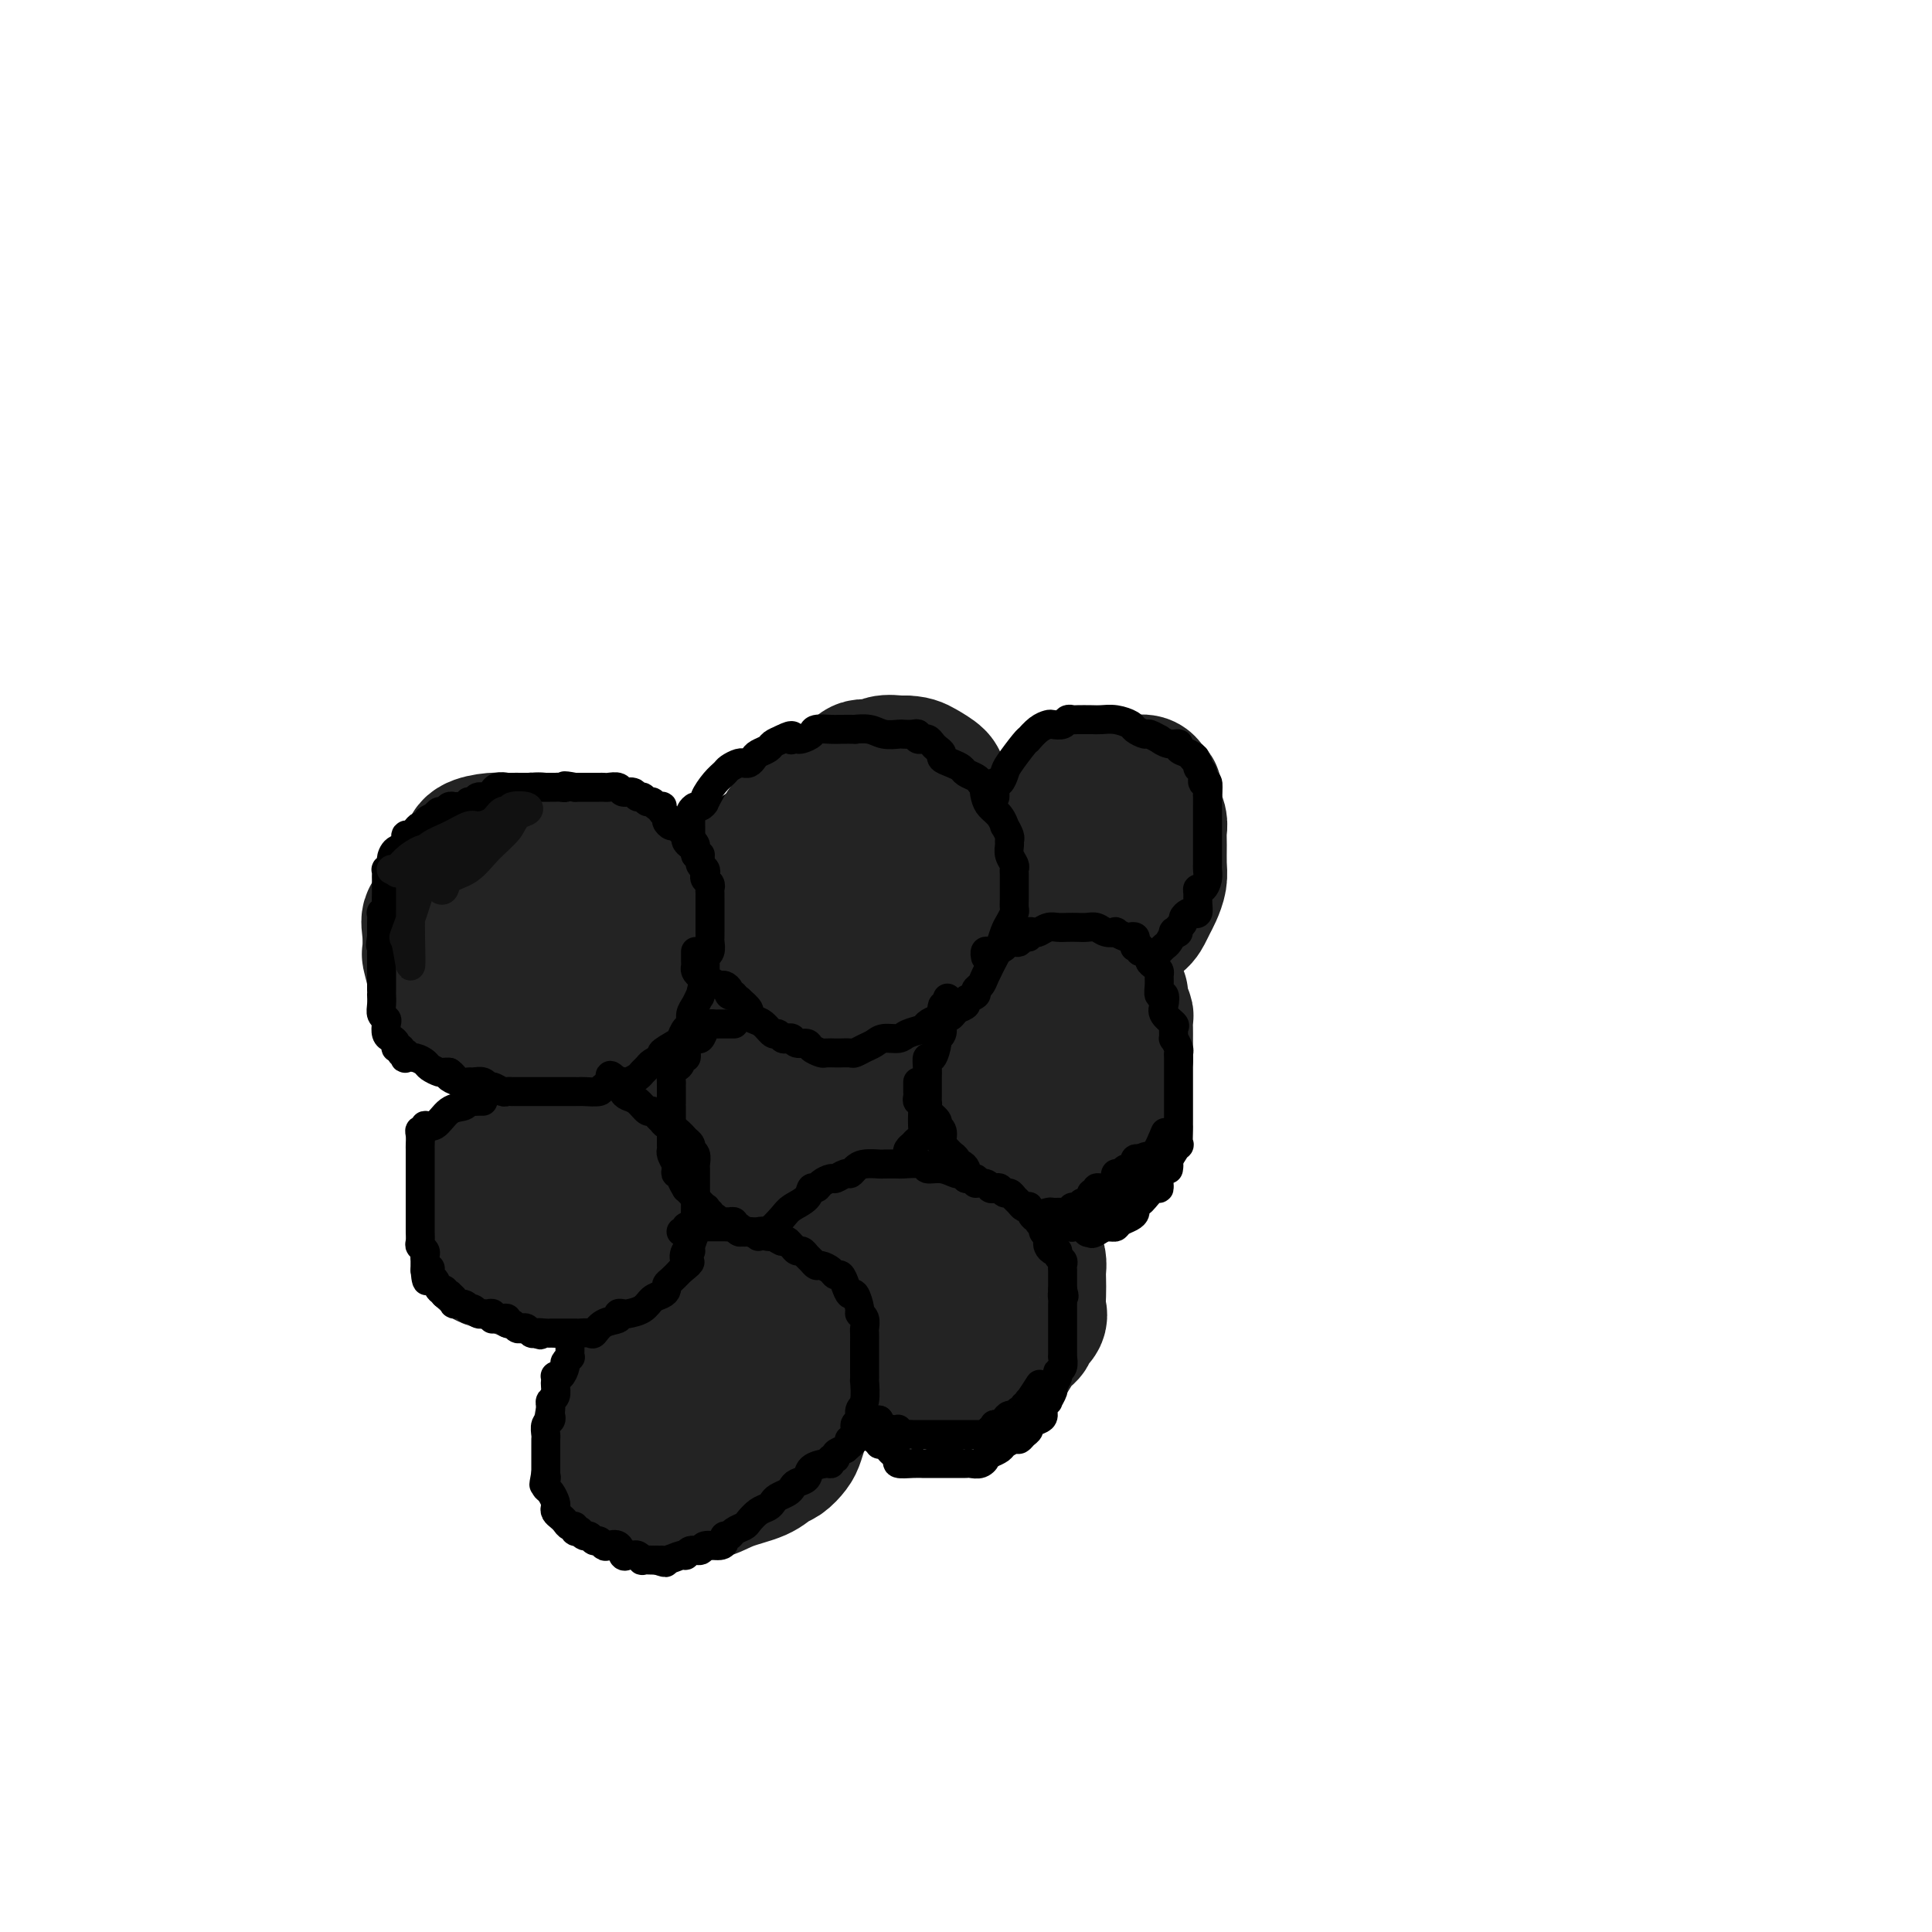 <svg viewBox='0 0 400 400' version='1.1' xmlns='http://www.w3.org/2000/svg' xmlns:xlink='http://www.w3.org/1999/xlink'><g fill='none' stroke='#000000' stroke-width='28' stroke-linecap='round' stroke-linejoin='round'><path d='M119,192c-0.332,-0.001 -0.665,-0.001 -1,0c-0.335,0.001 -0.673,0.004 -1,0c-0.327,-0.004 -0.642,-0.015 -1,0c-0.358,0.015 -0.760,0.057 -1,0c-0.240,-0.057 -0.317,-0.214 -1,0c-0.683,0.214 -1.972,0.800 -3,1c-1.028,0.200 -1.794,0.015 -2,0c-0.206,-0.015 0.149,0.142 0,1c-0.149,0.858 -0.802,2.419 -1,3c-0.198,0.581 0.058,0.183 0,1c-0.058,0.817 -0.430,2.850 0,4c0.430,1.150 1.664,1.418 3,2c1.336,0.582 2.776,1.477 4,2c1.224,0.523 2.233,0.674 3,1c0.767,0.326 1.292,0.828 3,1c1.708,0.172 4.600,0.013 6,0c1.400,-0.013 1.307,0.121 2,0c0.693,-0.121 2.172,-0.496 3,-1c0.828,-0.504 1.007,-1.136 1,-2c-0.007,-0.864 -0.198,-1.961 0,-3c0.198,-1.039 0.786,-2.020 1,-3c0.214,-0.980 0.055,-1.960 0,-3c-0.055,-1.040 -0.005,-2.140 0,-3c0.005,-0.860 -0.034,-1.480 0,-2c0.034,-0.520 0.141,-0.940 0,-2c-0.141,-1.060 -0.532,-2.761 -1,-4c-0.468,-1.239 -1.015,-2.017 -2,-3c-0.985,-0.983 -2.408,-2.171 -3,-3c-0.592,-0.829 -0.352,-1.300 -1,-2c-0.648,-0.700 -2.185,-1.629 -3,-2c-0.815,-0.371 -0.907,-0.186 -1,0'/><path d='M123,175c-1.729,-1.547 -1.051,-0.415 -1,0c0.051,0.415 -0.524,0.111 -1,0c-0.476,-0.111 -0.852,-0.030 -1,0c-0.148,0.030 -0.066,0.011 -1,0c-0.934,-0.011 -2.883,-0.012 -4,0c-1.117,0.012 -1.403,0.039 -2,0c-0.597,-0.039 -1.505,-0.142 -2,0c-0.495,0.142 -0.578,0.530 -1,1c-0.422,0.470 -1.185,1.022 -2,2c-0.815,0.978 -1.682,2.383 -2,3c-0.318,0.617 -0.085,0.445 0,1c0.085,0.555 0.023,1.835 0,3c-0.023,1.165 -0.008,2.213 0,3c0.008,0.787 0.008,1.313 0,2c-0.008,0.687 -0.024,1.534 0,2c0.024,0.466 0.087,0.549 0,1c-0.087,0.451 -0.324,1.270 0,2c0.324,0.730 1.211,1.371 2,2c0.789,0.629 1.482,1.246 2,2c0.518,0.754 0.862,1.644 1,2c0.138,0.356 0.069,0.178 0,0'/><path d='M165,205c-0.438,0.016 -0.876,0.032 -1,0c-0.124,-0.032 0.065,-0.112 0,0c-0.065,0.112 -0.385,0.418 -1,0c-0.615,-0.418 -1.527,-1.558 -2,-2c-0.473,-0.442 -0.509,-0.185 -1,-1c-0.491,-0.815 -1.438,-2.701 -2,-4c-0.562,-1.299 -0.739,-2.009 -1,-3c-0.261,-0.991 -0.605,-2.261 -1,-3c-0.395,-0.739 -0.840,-0.945 -1,-2c-0.160,-1.055 -0.034,-2.958 0,-4c0.034,-1.042 -0.024,-1.223 0,-2c0.024,-0.777 0.131,-2.151 0,-3c-0.131,-0.849 -0.499,-1.173 0,-2c0.499,-0.827 1.864,-2.158 3,-3c1.136,-0.842 2.041,-1.196 3,-2c0.959,-0.804 1.971,-2.058 3,-3c1.029,-0.942 2.075,-1.573 3,-2c0.925,-0.427 1.728,-0.649 3,-1c1.272,-0.351 3.011,-0.829 4,-1c0.989,-0.171 1.227,-0.034 2,0c0.773,0.034 2.081,-0.034 3,0c0.919,0.034 1.451,0.169 2,1c0.549,0.831 1.117,2.358 2,3c0.883,0.642 2.083,0.398 3,1c0.917,0.602 1.552,2.051 2,3c0.448,0.949 0.708,1.398 1,2c0.292,0.602 0.614,1.357 1,2c0.386,0.643 0.835,1.172 1,2c0.165,0.828 0.044,1.954 0,3c-0.044,1.046 -0.013,2.013 0,3c0.013,0.987 0.006,1.993 0,3'/><path d='M191,190c0.810,3.415 0.334,2.953 0,3c-0.334,0.047 -0.526,0.605 -1,1c-0.474,0.395 -1.229,0.628 -2,1c-0.771,0.372 -1.557,0.884 -2,1c-0.443,0.116 -0.541,-0.165 -1,0c-0.459,0.165 -1.277,0.776 -2,1c-0.723,0.224 -1.349,0.060 -2,0c-0.651,-0.060 -1.327,-0.016 -2,0c-0.673,0.016 -1.345,0.005 -2,0c-0.655,-0.005 -1.294,-0.003 -2,0c-0.706,0.003 -1.481,0.008 -2,0c-0.519,-0.008 -0.784,-0.030 -1,0c-0.216,0.030 -0.384,0.113 -1,0c-0.616,-0.113 -1.682,-0.423 -2,-1c-0.318,-0.577 0.111,-1.420 0,-2c-0.111,-0.580 -0.764,-0.896 -1,-1c-0.236,-0.104 -0.056,0.005 0,0c0.056,-0.005 -0.011,-0.123 0,-1c0.011,-0.877 0.101,-2.511 0,-3c-0.101,-0.489 -0.393,0.167 0,0c0.393,-0.167 1.471,-1.159 2,-2c0.529,-0.841 0.510,-1.532 1,-2c0.490,-0.468 1.491,-0.714 2,-1c0.509,-0.286 0.528,-0.613 1,-1c0.472,-0.387 1.396,-0.835 2,-1c0.604,-0.165 0.887,-0.047 1,0c0.113,0.047 0.057,0.024 0,0'/></g>
<g fill='none' stroke='#232323' stroke-width='28' stroke-linecap='round' stroke-linejoin='round'><path d='M132,193c0.009,-0.368 0.018,-0.736 0,-1c-0.018,-0.264 -0.064,-0.426 0,-1c0.064,-0.574 0.239,-1.562 0,-2c-0.239,-0.438 -0.893,-0.326 -1,-1c-0.107,-0.674 0.333,-2.135 0,-3c-0.333,-0.865 -1.439,-1.135 -2,-2c-0.561,-0.865 -0.576,-2.327 -1,-3c-0.424,-0.673 -1.256,-0.558 -2,-1c-0.744,-0.442 -1.401,-1.443 -2,-2c-0.599,-0.557 -1.141,-0.671 -2,-1c-0.859,-0.329 -2.035,-0.873 -3,-1c-0.965,-0.127 -1.721,0.162 -3,0c-1.279,-0.162 -3.082,-0.776 -4,-1c-0.918,-0.224 -0.950,-0.058 -2,0c-1.050,0.058 -3.118,0.007 -4,0c-0.882,-0.007 -0.577,0.029 -1,0c-0.423,-0.029 -1.574,-0.121 -3,0c-1.426,0.121 -3.128,0.457 -4,1c-0.872,0.543 -0.915,1.294 -1,2c-0.085,0.706 -0.212,1.368 -1,2c-0.788,0.632 -2.235,1.234 -3,2c-0.765,0.766 -0.846,1.694 -1,3c-0.154,1.306 -0.382,2.988 -1,4c-0.618,1.012 -1.627,1.354 -2,2c-0.373,0.646 -0.110,1.596 0,3c0.110,1.404 0.068,3.263 0,4c-0.068,0.737 -0.162,0.354 0,1c0.162,0.646 0.581,2.323 1,4'/><path d='M90,202c0.442,2.207 1.048,1.726 2,2c0.952,0.274 2.250,1.305 3,2c0.750,0.695 0.954,1.056 2,2c1.046,0.944 2.935,2.473 4,3c1.065,0.527 1.304,0.054 2,0c0.696,-0.054 1.847,0.311 3,1c1.153,0.689 2.308,1.701 3,2c0.692,0.299 0.922,-0.115 2,0c1.078,0.115 3.003,0.759 4,1c0.997,0.241 1.065,0.081 2,0c0.935,-0.081 2.736,-0.081 4,0c1.264,0.081 1.989,0.244 3,0c1.011,-0.244 2.308,-0.894 3,-1c0.692,-0.106 0.780,0.331 1,0c0.220,-0.331 0.570,-1.430 1,-2c0.430,-0.570 0.938,-0.611 1,-1c0.062,-0.389 -0.321,-1.128 0,-2c0.321,-0.872 1.348,-1.879 2,-3c0.652,-1.121 0.929,-2.358 1,-4c0.071,-1.642 -0.063,-3.689 0,-5c0.063,-1.311 0.323,-1.884 0,-3c-0.323,-1.116 -1.230,-2.774 -2,-4c-0.770,-1.226 -1.403,-2.020 -2,-3c-0.597,-0.980 -1.160,-2.147 -2,-3c-0.840,-0.853 -1.958,-1.391 -3,-2c-1.042,-0.609 -2.007,-1.288 -3,-2c-0.993,-0.712 -2.015,-1.456 -3,-2c-0.985,-0.544 -1.934,-0.888 -3,-1c-1.066,-0.112 -2.248,0.008 -3,0c-0.752,-0.008 -1.072,-0.145 -2,0c-0.928,0.145 -2.464,0.573 -4,1'/><path d='M106,178c-2.081,0.515 -2.782,1.303 -4,3c-1.218,1.697 -2.953,4.303 -4,6c-1.047,1.697 -1.405,2.486 -2,4c-0.595,1.514 -1.427,3.753 -2,5c-0.573,1.247 -0.889,1.501 -1,2c-0.111,0.499 -0.018,1.244 0,2c0.018,0.756 -0.039,1.522 0,2c0.039,0.478 0.174,0.666 1,1c0.826,0.334 2.344,0.814 3,1c0.656,0.186 0.450,0.078 1,0c0.550,-0.078 1.857,-0.126 3,0c1.143,0.126 2.121,0.425 3,0c0.879,-0.425 1.660,-1.576 3,-2c1.340,-0.424 3.240,-0.121 4,0c0.760,0.121 0.380,0.061 0,0'/><path d='M178,206c-0.449,-0.003 -0.899,-0.006 -1,0c-0.101,0.006 0.145,0.022 0,0c-0.145,-0.022 -0.682,-0.081 -1,0c-0.318,0.081 -0.417,0.301 -1,0c-0.583,-0.301 -1.650,-1.122 -3,-2c-1.350,-0.878 -2.981,-1.811 -4,-2c-1.019,-0.189 -1.425,0.368 -2,0c-0.575,-0.368 -1.320,-1.659 -2,-2c-0.680,-0.341 -1.297,0.269 -2,0c-0.703,-0.269 -1.494,-1.418 -2,-2c-0.506,-0.582 -0.728,-0.597 -1,-1c-0.272,-0.403 -0.595,-1.195 -1,-2c-0.405,-0.805 -0.893,-1.623 -1,-2c-0.107,-0.377 0.168,-0.312 0,-1c-0.168,-0.688 -0.780,-2.128 -1,-3c-0.220,-0.872 -0.050,-1.175 0,-2c0.050,-0.825 -0.020,-2.170 0,-3c0.020,-0.830 0.129,-1.143 0,-2c-0.129,-0.857 -0.496,-2.258 0,-3c0.496,-0.742 1.854,-0.827 3,-2c1.146,-1.173 2.079,-3.436 3,-5c0.921,-1.564 1.831,-2.431 3,-3c1.169,-0.569 2.596,-0.841 4,-2c1.404,-1.159 2.783,-3.204 4,-4c1.217,-0.796 2.270,-0.343 3,-1c0.730,-0.657 1.138,-2.425 2,-3c0.862,-0.575 2.180,0.042 3,0c0.820,-0.042 1.144,-0.742 2,-1c0.856,-0.258 2.245,-0.074 3,0c0.755,0.074 0.878,0.037 1,0'/><path d='M187,158c2.121,-0.033 2.925,0.386 4,1c1.075,0.614 2.421,1.423 3,2c0.579,0.577 0.390,0.922 1,2c0.610,1.078 2.020,2.889 3,4c0.980,1.111 1.531,1.522 2,2c0.469,0.478 0.855,1.025 1,2c0.145,0.975 0.050,2.379 0,4c-0.050,1.621 -0.054,3.459 0,5c0.054,1.541 0.165,2.787 0,4c-0.165,1.213 -0.607,2.394 -1,4c-0.393,1.606 -0.738,3.636 -1,5c-0.262,1.364 -0.442,2.061 -1,3c-0.558,0.939 -1.493,2.120 -2,3c-0.507,0.880 -0.587,1.461 -1,2c-0.413,0.539 -1.158,1.038 -2,1c-0.842,-0.038 -1.780,-0.613 -3,0c-1.220,0.613 -2.721,2.412 -4,3c-1.279,0.588 -2.336,-0.037 -3,0c-0.664,0.037 -0.935,0.736 -2,1c-1.065,0.264 -2.925,0.092 -4,0c-1.075,-0.092 -1.363,-0.105 -2,0c-0.637,0.105 -1.621,0.326 -3,0c-1.379,-0.326 -3.154,-1.201 -4,-2c-0.846,-0.799 -0.765,-1.524 -1,-2c-0.235,-0.476 -0.787,-0.705 -1,-1c-0.213,-0.295 -0.088,-0.656 0,-1c0.088,-0.344 0.139,-0.669 0,-1c-0.139,-0.331 -0.468,-0.666 0,-1c0.468,-0.334 1.734,-0.667 3,-1'/><path d='M169,197c2.055,-0.356 5.693,-0.747 8,-1c2.307,-0.253 3.284,-0.368 6,-1c2.716,-0.632 7.173,-1.780 10,-3c2.827,-1.220 4.025,-2.511 5,-3c0.975,-0.489 1.726,-0.176 2,0c0.274,0.176 0.070,0.214 0,0c-0.070,-0.214 -0.006,-0.682 0,-1c0.006,-0.318 -0.047,-0.488 0,-1c0.047,-0.512 0.195,-1.367 0,-2c-0.195,-0.633 -0.733,-1.045 -1,-1c-0.267,0.045 -0.261,0.548 -1,0c-0.739,-0.548 -2.221,-2.147 -3,-3c-0.779,-0.853 -0.853,-0.960 -1,-1c-0.147,-0.040 -0.367,-0.011 -1,0c-0.633,0.011 -1.678,0.005 -2,0c-0.322,-0.005 0.080,-0.010 0,0c-0.080,0.010 -0.641,0.036 -1,0c-0.359,-0.036 -0.515,-0.135 -1,0c-0.485,0.135 -1.300,0.502 -2,1c-0.700,0.498 -1.284,1.125 -2,2c-0.716,0.875 -1.563,1.997 -2,3c-0.437,1.003 -0.464,1.885 -1,3c-0.536,1.115 -1.582,2.461 -2,3c-0.418,0.539 -0.209,0.269 0,0'/><path d='M163,250c-0.113,-0.067 -0.226,-0.133 0,0c0.226,0.133 0.789,0.466 1,1c0.211,0.534 0.068,1.267 0,2c-0.068,0.733 -0.063,1.464 0,2c0.063,0.536 0.184,0.876 0,1c-0.184,0.124 -0.673,0.032 -1,0c-0.327,-0.032 -0.491,-0.005 -1,0c-0.509,0.005 -1.364,-0.014 -2,0c-0.636,0.014 -1.055,0.061 -2,0c-0.945,-0.061 -2.418,-0.229 -4,-1c-1.582,-0.771 -3.274,-2.143 -5,-3c-1.726,-0.857 -3.486,-1.198 -5,-2c-1.514,-0.802 -2.783,-2.064 -4,-3c-1.217,-0.936 -2.382,-1.545 -3,-2c-0.618,-0.455 -0.687,-0.757 -1,-1c-0.313,-0.243 -0.868,-0.426 -1,-1c-0.132,-0.574 0.159,-1.540 0,-2c-0.159,-0.460 -0.770,-0.415 -1,-1c-0.230,-0.585 -0.080,-1.801 0,-3c0.080,-1.199 0.091,-2.381 0,-4c-0.091,-1.619 -0.285,-3.675 0,-5c0.285,-1.325 1.049,-1.918 2,-3c0.951,-1.082 2.088,-2.653 3,-4c0.912,-1.347 1.598,-2.469 2,-3c0.402,-0.531 0.519,-0.471 1,-1c0.481,-0.529 1.325,-1.647 2,-2c0.675,-0.353 1.182,0.059 2,0c0.818,-0.059 1.948,-0.588 3,-1c1.052,-0.412 2.026,-0.706 3,-1'/><path d='M152,213c1.986,-0.312 2.952,-0.094 4,0c1.048,0.094 2.180,0.062 3,0c0.820,-0.062 1.329,-0.154 2,0c0.671,0.154 1.504,0.555 2,1c0.496,0.445 0.655,0.934 1,1c0.345,0.066 0.876,-0.291 1,0c0.124,0.291 -0.160,1.230 0,2c0.160,0.770 0.765,1.372 1,2c0.235,0.628 0.102,1.282 0,2c-0.102,0.718 -0.171,1.502 0,2c0.171,0.498 0.582,0.712 1,1c0.418,0.288 0.844,0.651 1,1c0.156,0.349 0.041,0.684 0,1c-0.041,0.316 -0.009,0.613 0,1c0.009,0.387 -0.006,0.864 0,1c0.006,0.136 0.033,-0.071 0,0c-0.033,0.071 -0.126,0.418 0,1c0.126,0.582 0.471,1.398 0,2c-0.471,0.602 -1.757,0.990 -3,2c-1.243,1.010 -2.444,2.642 -4,4c-1.556,1.358 -3.469,2.441 -5,3c-1.531,0.559 -2.681,0.595 -4,1c-1.319,0.405 -2.806,1.180 -5,2c-2.194,0.820 -5.093,1.684 -7,2c-1.907,0.316 -2.821,0.085 -4,0c-1.179,-0.085 -2.623,-0.024 -2,0c0.623,0.024 3.311,0.012 6,0'/><path d='M140,245c1.738,0.016 4.083,0.057 6,0c1.917,-0.057 3.406,-0.211 5,0c1.594,0.211 3.293,0.788 5,1c1.707,0.212 3.423,0.058 5,0c1.577,-0.058 3.015,-0.019 4,0c0.985,0.019 1.519,0.017 2,0c0.481,-0.017 0.911,-0.050 1,0c0.089,0.050 -0.163,0.184 0,0c0.163,-0.184 0.740,-0.686 1,-2c0.260,-1.314 0.203,-3.439 1,-5c0.797,-1.561 2.448,-2.557 3,-4c0.552,-1.443 0.004,-3.333 0,-5c-0.004,-1.667 0.534,-3.112 1,-4c0.466,-0.888 0.860,-1.219 1,-2c0.140,-0.781 0.027,-2.012 0,-3c-0.027,-0.988 0.031,-1.731 0,-2c-0.031,-0.269 -0.151,-0.062 0,0c0.151,0.062 0.573,-0.021 1,0c0.427,0.021 0.860,0.146 1,0c0.140,-0.146 -0.012,-0.562 0,0c0.012,0.562 0.189,2.103 1,3c0.811,0.897 2.256,1.149 3,2c0.744,0.851 0.787,2.300 1,3c0.213,0.700 0.596,0.650 1,1c0.404,0.350 0.830,1.100 1,2c0.170,0.900 0.085,1.950 0,3'/><path d='M184,233c1.090,2.747 0.316,2.615 0,3c-0.316,0.385 -0.174,1.289 0,2c0.174,0.711 0.380,1.231 0,2c-0.380,0.769 -1.348,1.788 -2,3c-0.652,1.212 -0.990,2.616 -2,3c-1.010,0.384 -2.691,-0.251 -4,0c-1.309,0.251 -2.245,1.388 -3,2c-0.755,0.612 -1.330,0.700 -2,1c-0.670,0.300 -1.437,0.812 -2,1c-0.563,0.188 -0.924,0.050 -1,0c-0.076,-0.050 0.133,-0.013 0,0c-0.133,0.013 -0.609,0.003 -1,0c-0.391,-0.003 -0.699,0.000 -1,0c-0.301,-0.000 -0.595,-0.004 -1,0c-0.405,0.004 -0.920,0.015 -1,0c-0.080,-0.015 0.276,-0.057 0,0c-0.276,0.057 -1.185,0.211 -2,0c-0.815,-0.211 -1.538,-0.789 -2,-1c-0.462,-0.211 -0.663,-0.057 -1,0c-0.337,0.057 -0.811,0.016 -1,0c-0.189,-0.016 -0.095,-0.008 0,0'/><path d='M206,224c0.000,-0.155 0.000,-0.311 0,-1c-0.000,-0.689 -0.001,-1.912 0,-3c0.001,-1.088 0.003,-2.042 0,-3c-0.003,-0.958 -0.012,-1.921 0,-2c0.012,-0.079 0.044,0.725 0,0c-0.044,-0.725 -0.165,-2.981 0,-4c0.165,-1.019 0.618,-0.803 1,-1c0.382,-0.197 0.695,-0.808 1,-1c0.305,-0.192 0.602,0.036 1,0c0.398,-0.036 0.896,-0.335 2,-1c1.104,-0.665 2.813,-1.694 4,-2c1.187,-0.306 1.852,0.113 3,0c1.148,-0.113 2.780,-0.758 4,-1c1.220,-0.242 2.030,-0.080 3,0c0.970,0.080 2.101,0.080 3,0c0.899,-0.080 1.565,-0.239 2,0c0.435,0.239 0.638,0.875 1,1c0.362,0.125 0.882,-0.262 1,0c0.118,0.262 -0.164,1.172 0,2c0.164,0.828 0.776,1.572 1,2c0.224,0.428 0.060,0.539 0,1c-0.060,0.461 -0.016,1.273 0,2c0.016,0.727 0.004,1.370 0,2c-0.004,0.630 -0.001,1.246 0,2c0.001,0.754 0.000,1.644 0,2c-0.000,0.356 -0.000,0.178 0,0'/><path d='M233,219c-0.158,2.573 -1.552,2.505 -2,3c-0.448,0.495 0.049,1.552 0,2c-0.049,0.448 -0.643,0.287 -1,1c-0.357,0.713 -0.478,2.300 -1,3c-0.522,0.700 -1.447,0.514 -2,1c-0.553,0.486 -0.735,1.646 -1,2c-0.265,0.354 -0.614,-0.098 -1,0c-0.386,0.098 -0.810,0.745 -1,1c-0.190,0.255 -0.146,0.117 -1,0c-0.854,-0.117 -2.608,-0.213 -4,0c-1.392,0.213 -2.423,0.733 -4,1c-1.577,0.267 -3.699,0.279 -5,0c-1.301,-0.279 -1.781,-0.848 -2,-1c-0.219,-0.152 -0.177,0.113 -1,0c-0.823,-0.113 -2.512,-0.604 -3,-1c-0.488,-0.396 0.224,-0.698 0,-1c-0.224,-0.302 -1.384,-0.605 -2,-1c-0.616,-0.395 -0.690,-0.883 -1,-1c-0.310,-0.117 -0.857,0.138 -1,0c-0.143,-0.138 0.119,-0.668 0,-1c-0.119,-0.332 -0.620,-0.465 -1,-1c-0.380,-0.535 -0.638,-1.473 -1,-2c-0.362,-0.527 -0.828,-0.642 -1,-1c-0.172,-0.358 -0.049,-0.959 0,-1c0.049,-0.041 0.025,0.480 0,1'/><path d='M197,223c-1.109,-0.908 -0.381,0.821 0,2c0.381,1.179 0.417,1.808 1,3c0.583,1.192 1.715,2.945 2,4c0.285,1.055 -0.277,1.410 0,2c0.277,0.590 1.391,1.416 2,2c0.609,0.584 0.712,0.927 1,1c0.288,0.073 0.762,-0.124 1,0c0.238,0.124 0.241,0.569 1,1c0.759,0.431 2.273,0.848 3,1c0.727,0.152 0.666,0.041 1,0c0.334,-0.041 1.063,-0.010 2,0c0.937,0.010 2.082,-0.001 3,0c0.918,0.001 1.610,0.013 2,0c0.390,-0.013 0.479,-0.053 1,0c0.521,0.053 1.475,0.199 2,0c0.525,-0.199 0.620,-0.742 1,-1c0.380,-0.258 1.043,-0.233 2,-1c0.957,-0.767 2.208,-2.328 3,-3c0.792,-0.672 1.126,-0.454 2,-1c0.874,-0.546 2.287,-1.855 3,-3c0.713,-1.145 0.727,-2.125 1,-3c0.273,-0.875 0.804,-1.644 1,-2c0.196,-0.356 0.057,-0.297 0,-1c-0.057,-0.703 -0.031,-2.167 0,-3c0.031,-0.833 0.068,-1.035 0,-2c-0.068,-0.965 -0.242,-2.692 -1,-4c-0.758,-1.308 -2.101,-2.196 -3,-3c-0.899,-0.804 -1.354,-1.525 -2,-2c-0.646,-0.475 -1.482,-0.705 -2,-1c-0.518,-0.295 -0.720,-0.656 -1,-1c-0.280,-0.344 -0.640,-0.672 -1,-1'/><path d='M222,207c-1.400,-1.244 -0.400,-0.356 0,0c0.400,0.356 0.200,0.178 0,0'/><path d='M216,173c-0.078,-0.409 -0.156,-0.817 0,-1c0.156,-0.183 0.544,-0.139 1,-1c0.456,-0.861 0.978,-2.627 2,-4c1.022,-1.373 2.543,-2.354 3,-3c0.457,-0.646 -0.150,-0.958 0,-1c0.150,-0.042 1.056,0.185 2,0c0.944,-0.185 1.924,-0.782 2,-1c0.076,-0.218 -0.752,-0.058 0,0c0.752,0.058 3.084,0.015 4,0c0.916,-0.015 0.416,-0.001 1,0c0.584,0.001 2.251,-0.011 3,0c0.749,0.011 0.579,0.044 1,0c0.421,-0.044 1.432,-0.165 2,0c0.568,0.165 0.692,0.614 1,1c0.308,0.386 0.801,0.708 1,1c0.199,0.292 0.106,0.556 0,1c-0.106,0.444 -0.225,1.070 0,2c0.225,0.930 0.793,2.163 1,3c0.207,0.837 0.052,1.278 0,2c-0.052,0.722 -0.003,1.727 0,3c0.003,1.273 -0.040,2.816 0,4c0.040,1.184 0.165,2.009 0,3c-0.165,0.991 -0.618,2.149 -1,3c-0.382,0.851 -0.691,1.394 -1,2c-0.309,0.606 -0.616,1.276 -1,2c-0.384,0.724 -0.845,1.503 -2,2c-1.155,0.497 -3.003,0.711 -4,1c-0.997,0.289 -1.142,0.654 -2,1c-0.858,0.346 -2.429,0.673 -4,1'/><path d='M225,194c-2.898,0.533 -5.144,0.365 -7,0c-1.856,-0.365 -3.320,-0.927 -5,-2c-1.680,-1.073 -3.574,-2.658 -5,-4c-1.426,-1.342 -2.385,-2.441 -3,-3c-0.615,-0.559 -0.886,-0.577 -1,-1c-0.114,-0.423 -0.071,-1.252 0,-2c0.071,-0.748 0.168,-1.415 0,-2c-0.168,-0.585 -0.603,-1.089 0,-2c0.603,-0.911 2.242,-2.230 3,-3c0.758,-0.770 0.634,-0.991 1,-1c0.366,-0.009 1.222,0.194 2,0c0.778,-0.194 1.476,-0.784 2,-1c0.524,-0.216 0.872,-0.058 1,0c0.128,0.058 0.037,0.017 0,0c-0.037,-0.017 -0.018,-0.008 0,0'/><path d='M150,273c-0.590,-0.792 -1.179,-1.584 -2,-2c-0.821,-0.416 -1.872,-0.454 -3,-1c-1.128,-0.546 -2.332,-1.598 -3,-2c-0.668,-0.402 -0.802,-0.154 -1,0c-0.198,0.154 -0.462,0.212 -1,0c-0.538,-0.212 -1.350,-0.696 -2,0c-0.650,0.696 -1.137,2.572 -2,4c-0.863,1.428 -2.102,2.409 -3,4c-0.898,1.591 -1.454,3.792 -3,7c-1.546,3.208 -4.083,7.423 -5,10c-0.917,2.577 -0.216,3.516 0,5c0.216,1.484 -0.053,3.512 0,5c0.053,1.488 0.429,2.437 1,3c0.571,0.563 1.337,0.739 2,1c0.663,0.261 1.222,0.608 2,1c0.778,0.392 1.773,0.831 3,1c1.227,0.169 2.685,0.068 4,0c1.315,-0.068 2.488,-0.102 4,0c1.512,0.102 3.363,0.341 5,0c1.637,-0.341 3.058,-1.260 5,-2c1.942,-0.740 4.404,-1.299 6,-2c1.596,-0.701 2.326,-1.543 3,-2c0.674,-0.457 1.294,-0.530 2,-1c0.706,-0.470 1.499,-1.336 2,-2c0.501,-0.664 0.708,-1.124 1,-2c0.292,-0.876 0.667,-2.167 1,-3c0.333,-0.833 0.622,-1.207 1,-2c0.378,-0.793 0.844,-2.006 1,-3c0.156,-0.994 0.004,-1.767 0,-3c-0.004,-1.233 0.142,-2.924 0,-4c-0.142,-1.076 -0.571,-1.538 -1,-2'/><path d='M167,281c0.697,-2.952 0.940,-0.833 0,-1c-0.940,-0.167 -3.063,-2.619 -4,-4c-0.937,-1.381 -0.689,-1.691 -1,-2c-0.311,-0.309 -1.181,-0.618 -2,-1c-0.819,-0.382 -1.588,-0.837 -2,-1c-0.412,-0.163 -0.468,-0.033 -1,0c-0.532,0.033 -1.541,-0.031 -2,0c-0.459,0.031 -0.369,0.157 -1,0c-0.631,-0.157 -1.983,-0.597 -3,0c-1.017,0.597 -1.700,2.231 -3,4c-1.300,1.769 -3.218,3.674 -5,5c-1.782,1.326 -3.430,2.074 -5,4c-1.570,1.926 -3.062,5.031 -4,7c-0.938,1.969 -1.321,2.803 -2,4c-0.679,1.197 -1.654,2.755 -2,4c-0.346,1.245 -0.062,2.175 0,3c0.062,0.825 -0.099,1.545 0,2c0.099,0.455 0.459,0.644 1,1c0.541,0.356 1.264,0.878 2,1c0.736,0.122 1.484,-0.156 2,0c0.516,0.156 0.800,0.745 2,1c1.200,0.255 3.315,0.177 5,0c1.685,-0.177 2.939,-0.454 4,-1c1.061,-0.546 1.930,-1.361 3,-2c1.070,-0.639 2.341,-1.102 3,-2c0.659,-0.898 0.706,-2.233 1,-3c0.294,-0.767 0.836,-0.968 1,-2c0.164,-1.032 -0.049,-2.895 0,-4c0.049,-1.105 0.359,-1.451 0,-2c-0.359,-0.549 -1.388,-1.300 -2,-2c-0.612,-0.700 -0.806,-1.350 -1,-2'/><path d='M151,288c-1.096,-1.321 -2.336,-1.622 -3,-2c-0.664,-0.378 -0.753,-0.833 -1,-1c-0.247,-0.167 -0.654,-0.045 -1,0c-0.346,0.045 -0.632,0.012 -1,0c-0.368,-0.012 -0.820,-0.003 -1,0c-0.180,0.003 -0.090,0.002 0,0'/><path d='M127,242c-0.328,0.000 -0.656,0.000 -1,0c-0.344,-0.000 -0.703,-0.000 -1,0c-0.297,0.000 -0.532,0.000 -1,0c-0.468,-0.000 -1.169,-0.000 -2,0c-0.831,0.000 -1.791,0.000 -3,0c-1.209,-0.000 -2.667,-0.000 -4,0c-1.333,0.000 -2.542,0.000 -4,0c-1.458,-0.000 -3.164,-0.000 -4,0c-0.836,0.000 -0.802,0.002 -1,0c-0.198,-0.002 -0.627,-0.006 -1,0c-0.373,0.006 -0.688,0.023 -1,0c-0.312,-0.023 -0.620,-0.088 -1,0c-0.380,0.088 -0.832,0.327 -1,1c-0.168,0.673 -0.052,1.781 0,3c0.052,1.219 0.039,2.550 0,4c-0.039,1.450 -0.105,3.021 0,4c0.105,0.979 0.382,1.367 1,2c0.618,0.633 1.578,1.513 2,2c0.422,0.487 0.307,0.583 1,1c0.693,0.417 2.195,1.154 3,2c0.805,0.846 0.912,1.800 2,2c1.088,0.200 3.157,-0.353 4,0c0.843,0.353 0.460,1.612 1,2c0.540,0.388 2.002,-0.094 3,0c0.998,0.094 1.532,0.764 3,1c1.468,0.236 3.872,0.040 6,0c2.128,-0.040 3.982,0.078 5,0c1.018,-0.078 1.201,-0.351 2,-1c0.799,-0.649 2.215,-1.675 3,-2c0.785,-0.325 0.939,0.050 1,0c0.061,-0.050 0.031,-0.525 0,-1'/><path d='M139,262c0.926,-0.911 0.241,-1.188 0,-2c-0.241,-0.812 -0.037,-2.160 0,-3c0.037,-0.840 -0.092,-1.173 0,-2c0.092,-0.827 0.406,-2.148 0,-3c-0.406,-0.852 -1.530,-1.234 -2,-2c-0.470,-0.766 -0.285,-1.914 -1,-3c-0.715,-1.086 -2.330,-2.108 -3,-3c-0.670,-0.892 -0.394,-1.653 -1,-2c-0.606,-0.347 -2.092,-0.279 -3,-1c-0.908,-0.721 -1.236,-2.232 -2,-3c-0.764,-0.768 -1.963,-0.794 -3,-1c-1.037,-0.206 -1.912,-0.592 -3,-1c-1.088,-0.408 -2.390,-0.838 -3,-1c-0.610,-0.162 -0.529,-0.056 -1,0c-0.471,0.056 -1.495,0.063 -2,0c-0.505,-0.063 -0.490,-0.195 -1,0c-0.510,0.195 -1.544,0.716 -2,1c-0.456,0.284 -0.336,0.331 -1,1c-0.664,0.669 -2.114,1.961 -3,3c-0.886,1.039 -1.208,1.827 -2,3c-0.792,1.173 -2.055,2.733 -3,4c-0.945,1.267 -1.573,2.240 -2,3c-0.427,0.760 -0.651,1.305 -1,2c-0.349,0.695 -0.821,1.538 -1,2c-0.179,0.462 -0.065,0.542 0,1c0.065,0.458 0.081,1.293 0,2c-0.081,0.707 -0.259,1.286 0,2c0.259,0.714 0.956,1.562 2,2c1.044,0.438 2.435,0.464 4,1c1.565,0.536 3.304,1.582 5,2c1.696,0.418 3.348,0.209 5,0'/><path d='M115,264c3.012,0.500 3.543,0.250 5,0c1.457,-0.250 3.840,-0.501 6,-1c2.160,-0.499 4.095,-1.247 6,-2c1.905,-0.753 3.778,-1.510 5,-2c1.222,-0.490 1.791,-0.712 2,-1c0.209,-0.288 0.058,-0.641 0,-1c-0.058,-0.359 -0.023,-0.723 0,-1c0.023,-0.277 0.034,-0.466 0,-1c-0.034,-0.534 -0.112,-1.411 0,-2c0.112,-0.589 0.415,-0.889 0,-1c-0.415,-0.111 -1.547,-0.032 -2,0c-0.453,0.032 -0.226,0.016 0,0'/><path d='M197,260c-0.357,-0.483 -0.715,-0.967 -1,-1c-0.285,-0.033 -0.498,0.384 -1,0c-0.502,-0.384 -1.292,-1.568 -2,-2c-0.708,-0.432 -1.332,-0.113 -2,0c-0.668,0.113 -1.378,0.018 -2,0c-0.622,-0.018 -1.155,0.039 -2,0c-0.845,-0.039 -2.002,-0.173 -3,0c-0.998,0.173 -1.838,0.655 -2,1c-0.162,0.345 0.352,0.554 0,1c-0.352,0.446 -1.570,1.130 -2,2c-0.430,0.870 -0.071,1.924 0,4c0.071,2.076 -0.146,5.172 0,7c0.146,1.828 0.654,2.389 1,3c0.346,0.611 0.530,1.274 1,2c0.470,0.726 1.226,1.515 2,2c0.774,0.485 1.566,0.667 2,1c0.434,0.333 0.509,0.818 1,1c0.491,0.182 1.397,0.060 2,0c0.603,-0.060 0.903,-0.059 2,0c1.097,0.059 2.991,0.177 4,0c1.009,-0.177 1.132,-0.649 2,-1c0.868,-0.351 2.481,-0.583 3,-2c0.519,-1.417 -0.057,-4.020 0,-5c0.057,-0.980 0.747,-0.335 1,-1c0.253,-0.665 0.069,-2.638 0,-4c-0.069,-1.362 -0.021,-2.112 0,-3c0.021,-0.888 0.017,-1.915 0,-3c-0.017,-1.085 -0.046,-2.229 0,-3c0.046,-0.771 0.166,-1.169 0,-2c-0.166,-0.831 -0.619,-2.095 -1,-3c-0.381,-0.905 -0.691,-1.453 -1,-2'/><path d='M199,252c-0.203,-4.388 -0.210,-2.356 -1,-2c-0.790,0.356 -2.362,-0.962 -3,-2c-0.638,-1.038 -0.342,-1.795 -1,-2c-0.658,-0.205 -2.271,0.141 -3,0c-0.729,-0.141 -0.576,-0.771 -1,-1c-0.424,-0.229 -1.427,-0.059 -2,0c-0.573,0.059 -0.718,0.007 -1,0c-0.282,-0.007 -0.702,0.031 -1,0c-0.298,-0.031 -0.475,-0.130 -1,0c-0.525,0.130 -1.399,0.489 -2,1c-0.601,0.511 -0.931,1.175 -1,2c-0.069,0.825 0.121,1.810 0,3c-0.121,1.190 -0.554,2.585 -1,4c-0.446,1.415 -0.903,2.850 -1,4c-0.097,1.150 0.168,2.014 0,3c-0.168,0.986 -0.770,2.095 -1,3c-0.230,0.905 -0.088,1.605 0,2c0.088,0.395 0.121,0.484 0,1c-0.121,0.516 -0.395,1.459 0,2c0.395,0.541 1.461,0.681 2,1c0.539,0.319 0.553,0.816 1,1c0.447,0.184 1.326,0.056 2,0c0.674,-0.056 1.141,-0.041 2,0c0.859,0.041 2.110,0.106 3,0c0.890,-0.106 1.419,-0.384 2,-1c0.581,-0.616 1.213,-1.568 2,-2c0.787,-0.432 1.730,-0.342 2,-1c0.270,-0.658 -0.134,-2.063 0,-3c0.134,-0.937 0.805,-1.406 1,-2c0.195,-0.594 -0.087,-1.313 0,-2c0.087,-0.687 0.544,-1.344 1,-2'/><path d='M197,259c1.178,-2.067 0.122,-0.735 0,-1c-0.122,-0.265 0.689,-2.127 1,-3c0.311,-0.873 0.122,-0.759 0,-1c-0.122,-0.241 -0.177,-0.839 0,-1c0.177,-0.161 0.587,0.115 1,0c0.413,-0.115 0.831,-0.619 1,-1c0.169,-0.381 0.091,-0.638 0,-1c-0.091,-0.362 -0.194,-0.830 0,-1c0.194,-0.170 0.685,-0.042 1,0c0.315,0.042 0.454,-0.001 1,0c0.546,0.001 1.498,0.045 2,0c0.502,-0.045 0.554,-0.180 1,0c0.446,0.180 1.286,0.673 2,1c0.714,0.327 1.301,0.486 2,1c0.699,0.514 1.511,1.384 2,2c0.489,0.616 0.657,0.980 1,1c0.343,0.020 0.863,-0.304 1,0c0.137,0.304 -0.107,1.235 0,2c0.107,0.765 0.565,1.362 1,2c0.435,0.638 0.848,1.315 1,2c0.152,0.685 0.043,1.376 0,2c-0.043,0.624 -0.019,1.179 0,2c0.019,0.821 0.035,1.907 0,3c-0.035,1.093 -0.120,2.192 0,3c0.120,0.808 0.446,1.324 0,2c-0.446,0.676 -1.663,1.510 -2,2c-0.337,0.490 0.205,0.634 0,1c-0.205,0.366 -1.158,0.954 -2,2c-0.842,1.046 -1.573,2.551 -2,3c-0.427,0.449 -0.551,-0.157 -1,0c-0.449,0.157 -1.225,1.079 -2,2'/><path d='M206,283c-1.830,2.309 -1.903,2.082 -2,2c-0.097,-0.082 -0.216,-0.021 -1,0c-0.784,0.021 -2.232,-0.000 -3,0c-0.768,0.000 -0.855,0.022 -2,0c-1.145,-0.022 -3.348,-0.087 -5,0c-1.652,0.087 -2.752,0.327 -4,0c-1.248,-0.327 -2.645,-1.221 -4,-2c-1.355,-0.779 -2.668,-1.444 -3,-2c-0.332,-0.556 0.317,-1.004 0,-2c-0.317,-0.996 -1.602,-2.539 -2,-3c-0.398,-0.461 0.089,0.161 0,0c-0.089,-0.161 -0.756,-1.105 -1,-2c-0.244,-0.895 -0.065,-1.743 0,-2c0.065,-0.257 0.018,0.075 0,0c-0.018,-0.075 -0.005,-0.559 0,-1c0.005,-0.441 0.001,-0.840 0,-1c-0.001,-0.160 -0.001,-0.080 0,0'/></g>
<g fill='none' stroke='#000000' stroke-width='6' stroke-linecap='round' stroke-linejoin='round'><path d='M145,177c-0.444,-0.303 -0.889,-0.606 -1,-1c-0.111,-0.394 0.111,-0.879 0,-1c-0.111,-0.121 -0.555,0.121 -1,0c-0.445,-0.121 -0.893,-0.606 -1,-1c-0.107,-0.394 0.125,-0.697 0,-1c-0.125,-0.303 -0.607,-0.606 -1,-1c-0.393,-0.394 -0.698,-0.879 -1,-1c-0.302,-0.121 -0.603,0.122 -1,0c-0.397,-0.122 -0.890,-0.607 -1,-1c-0.110,-0.393 0.164,-0.693 0,-1c-0.164,-0.307 -0.765,-0.622 -1,-1c-0.235,-0.378 -0.104,-0.818 0,-1c0.104,-0.182 0.183,-0.105 0,0c-0.183,0.105 -0.627,0.240 -1,0c-0.373,-0.240 -0.676,-0.853 -1,-1c-0.324,-0.147 -0.668,0.172 -1,0c-0.332,-0.172 -0.651,-0.834 -1,-1c-0.349,-0.166 -0.727,0.166 -1,0c-0.273,-0.166 -0.441,-0.829 -1,-1c-0.559,-0.171 -1.511,0.150 -2,0c-0.489,-0.150 -0.516,-0.772 -1,-1c-0.484,-0.228 -1.424,-0.061 -2,0c-0.576,0.061 -0.787,0.016 -1,0c-0.213,-0.016 -0.428,-0.004 -1,0c-0.572,0.004 -1.500,0.001 -2,0c-0.500,-0.001 -0.571,-0.000 -1,0c-0.429,0.000 -1.214,0.000 -2,0'/><path d='M119,163c-3.191,-0.619 -2.168,-0.166 -2,0c0.168,0.166 -0.519,0.044 -1,0c-0.481,-0.044 -0.755,-0.012 -1,0c-0.245,0.012 -0.460,0.003 -1,0c-0.540,-0.003 -1.404,-0.001 -2,0c-0.596,0.001 -0.923,0.000 -1,0c-0.077,-0.000 0.097,0.000 0,0c-0.097,-0.000 -0.463,-0.001 -1,0c-0.537,0.001 -1.244,0.004 -2,0c-0.756,-0.004 -1.561,-0.016 -2,0c-0.439,0.016 -0.512,0.061 -1,0c-0.488,-0.061 -1.392,-0.228 -2,0c-0.608,0.228 -0.922,0.850 -1,1c-0.078,0.150 0.080,-0.171 0,0c-0.080,0.171 -0.398,0.834 -1,1c-0.602,0.166 -1.489,-0.166 -2,0c-0.511,0.166 -0.648,0.829 -1,1c-0.352,0.171 -0.920,-0.151 -1,0c-0.080,0.151 0.330,0.777 0,1c-0.330,0.223 -1.398,0.045 -2,0c-0.602,-0.045 -0.739,0.043 -1,0c-0.261,-0.043 -0.647,-0.218 -1,0c-0.353,0.218 -0.672,0.828 -1,1c-0.328,0.172 -0.665,-0.094 -1,0c-0.335,0.094 -0.667,0.547 -1,1'/><path d='M90,169c-2.499,1.091 -1.247,0.818 -1,1c0.247,0.182 -0.513,0.817 -1,1c-0.487,0.183 -0.703,-0.088 -1,0c-0.297,0.088 -0.674,0.533 -1,1c-0.326,0.467 -0.599,0.955 -1,1c-0.401,0.045 -0.930,-0.353 -1,0c-0.070,0.353 0.317,1.458 0,2c-0.317,0.542 -1.339,0.523 -2,1c-0.661,0.477 -0.962,1.451 -1,2c-0.038,0.549 0.186,0.672 0,1c-0.186,0.328 -0.782,0.861 -1,1c-0.218,0.139 -0.058,-0.117 0,0c0.058,0.117 0.016,0.608 0,1c-0.016,0.392 -0.004,0.686 0,1c0.004,0.314 0.002,0.647 0,1c-0.002,0.353 -0.004,0.726 0,1c0.004,0.274 0.015,0.450 0,1c-0.015,0.550 -0.057,1.474 0,2c0.057,0.526 0.211,0.655 0,1c-0.211,0.345 -0.789,0.904 -1,1c-0.211,0.096 -0.057,-0.273 0,0c0.057,0.273 0.015,1.189 0,2c-0.015,0.811 -0.004,1.517 0,2c0.004,0.483 0.002,0.741 0,1'/><path d='M79,194c-0.464,2.902 -0.124,1.158 0,1c0.124,-0.158 0.033,1.272 0,2c-0.033,0.728 -0.009,0.755 0,1c0.009,0.245 0.002,0.709 0,1c-0.002,0.291 -0.001,0.410 0,1c0.001,0.590 0.000,1.651 0,2c-0.000,0.349 -0.000,-0.013 0,0c0.000,0.013 0.000,0.402 0,1c-0.000,0.598 -0.001,1.407 0,2c0.001,0.593 0.004,0.971 0,1c-0.004,0.029 -0.015,-0.292 0,0c0.015,0.292 0.056,1.195 0,2c-0.056,0.805 -0.208,1.511 0,2c0.208,0.489 0.778,0.761 1,1c0.222,0.239 0.097,0.446 0,1c-0.097,0.554 -0.166,1.454 0,2c0.166,0.546 0.565,0.739 1,1c0.435,0.261 0.905,0.591 1,1c0.095,0.409 -0.184,0.898 0,1c0.184,0.102 0.832,-0.183 1,0c0.168,0.183 -0.146,0.833 0,1c0.146,0.167 0.750,-0.148 1,0c0.250,0.148 0.146,0.760 0,1c-0.146,0.240 -0.334,0.106 0,0c0.334,-0.106 1.188,-0.186 2,0c0.812,0.186 1.580,0.638 2,1c0.420,0.362 0.491,0.633 1,1c0.509,0.367 1.456,0.830 2,1c0.544,0.170 0.685,0.046 1,0c0.315,-0.046 0.804,-0.013 1,0c0.196,0.013 0.098,0.007 0,0'/><path d='M93,222c1.920,1.403 0.220,0.911 0,1c-0.220,0.089 1.041,0.760 2,1c0.959,0.240 1.618,0.049 2,0c0.382,-0.049 0.487,0.043 1,0c0.513,-0.043 1.432,-0.222 2,0c0.568,0.222 0.783,0.844 1,1c0.217,0.156 0.436,-0.154 1,0c0.564,0.154 1.474,0.773 2,1c0.526,0.227 0.669,0.061 1,0c0.331,-0.061 0.851,-0.016 1,0c0.149,0.016 -0.072,0.004 0,0c0.072,-0.004 0.439,-0.001 1,0c0.561,0.001 1.318,0.000 2,0c0.682,-0.000 1.289,-0.000 2,0c0.711,0.000 1.525,0.000 2,0c0.475,-0.000 0.611,-0.000 1,0c0.389,0.000 1.029,0.001 2,0c0.971,-0.001 2.271,-0.003 3,0c0.729,0.003 0.885,0.011 1,0c0.115,-0.011 0.188,-0.042 1,0c0.812,0.042 2.363,0.156 3,0c0.637,-0.156 0.359,-0.581 1,-1c0.641,-0.419 2.199,-0.833 3,-1c0.801,-0.167 0.845,-0.086 1,0c0.155,0.086 0.422,0.178 1,0c0.578,-0.178 1.467,-0.625 2,-1c0.533,-0.375 0.710,-0.678 1,-1c0.290,-0.322 0.693,-0.664 1,-1c0.307,-0.336 0.516,-0.668 1,-1c0.484,-0.332 1.242,-0.666 2,-1'/><path d='M137,219c1.842,-1.196 -0.052,-0.687 0,-1c0.052,-0.313 2.052,-1.449 3,-2c0.948,-0.551 0.845,-0.517 1,-1c0.155,-0.483 0.567,-1.483 1,-2c0.433,-0.517 0.885,-0.551 1,-1c0.115,-0.449 -0.109,-1.313 0,-2c0.109,-0.687 0.551,-1.197 1,-2c0.449,-0.803 0.905,-1.900 1,-2c0.095,-0.100 -0.172,0.797 0,0c0.172,-0.797 0.782,-3.287 1,-4c0.218,-0.713 0.044,0.352 0,0c-0.044,-0.352 0.041,-2.122 0,-3c-0.041,-0.878 -0.207,-0.864 0,-1c0.207,-0.136 0.788,-0.421 1,-1c0.212,-0.579 0.057,-1.451 0,-2c-0.057,-0.549 -0.015,-0.776 0,-1c0.015,-0.224 0.004,-0.445 0,-1c-0.004,-0.555 -0.001,-1.444 0,-2c0.001,-0.556 0.000,-0.779 0,-1c-0.000,-0.221 -0.000,-0.440 0,-1c0.000,-0.560 0.001,-1.459 0,-2c-0.001,-0.541 -0.004,-0.722 0,-1c0.004,-0.278 0.015,-0.652 0,-1c-0.015,-0.348 -0.055,-0.671 0,-1c0.055,-0.329 0.207,-0.666 0,-1c-0.207,-0.334 -0.773,-0.667 -1,-1c-0.227,-0.333 -0.116,-0.667 0,-1c0.116,-0.333 0.237,-0.667 0,-1c-0.237,-0.333 -0.833,-0.667 -1,-1c-0.167,-0.333 0.095,-0.667 0,-1c-0.095,-0.333 -0.548,-0.667 -1,-1'/><path d='M144,177c-0.333,-4.167 -0.167,-2.083 0,0'/><path d='M143,175c-0.000,0.089 -0.000,0.177 0,0c0.000,-0.177 0.000,-0.621 0,-1c-0.000,-0.379 -0.000,-0.693 0,-1c0.000,-0.307 0.000,-0.607 0,-1c-0.000,-0.393 -0.001,-0.878 0,-1c0.001,-0.122 0.003,0.121 0,0c-0.003,-0.121 -0.012,-0.606 0,-1c0.012,-0.394 0.046,-0.698 0,-1c-0.046,-0.302 -0.172,-0.604 0,-1c0.172,-0.396 0.640,-0.886 1,-1c0.360,-0.114 0.611,0.149 1,0c0.389,-0.149 0.915,-0.708 1,-1c0.085,-0.292 -0.272,-0.317 0,-1c0.272,-0.683 1.173,-2.025 2,-3c0.827,-0.975 1.580,-1.582 2,-2c0.420,-0.418 0.508,-0.647 1,-1c0.492,-0.353 1.389,-0.830 2,-1c0.611,-0.170 0.936,-0.035 1,0c0.064,0.035 -0.134,-0.032 0,0c0.134,0.032 0.598,0.163 1,0c0.402,-0.163 0.740,-0.621 1,-1c0.260,-0.379 0.441,-0.679 1,-1c0.559,-0.321 1.497,-0.663 2,-1c0.503,-0.337 0.572,-0.668 1,-1c0.428,-0.332 1.214,-0.666 2,-1'/><path d='M162,153c2.633,-1.393 2.215,-0.376 2,0c-0.215,0.376 -0.228,0.111 0,0c0.228,-0.111 0.698,-0.068 1,0c0.302,0.068 0.435,0.162 1,0c0.565,-0.162 1.561,-0.579 2,-1c0.439,-0.421 0.322,-0.844 1,-1c0.678,-0.156 2.152,-0.043 3,0c0.848,0.043 1.069,0.015 2,0c0.931,-0.015 2.572,-0.018 3,0c0.428,0.018 -0.356,0.057 0,0c0.356,-0.057 1.853,-0.211 3,0c1.147,0.211 1.943,0.788 3,1c1.057,0.212 2.373,0.061 3,0c0.627,-0.061 0.564,-0.030 1,0c0.436,0.030 1.370,0.061 2,0c0.630,-0.061 0.956,-0.213 1,0c0.044,0.213 -0.195,0.792 0,1c0.195,0.208 0.826,0.045 1,0c0.174,-0.045 -0.107,0.030 0,0c0.107,-0.030 0.601,-0.163 1,0c0.399,0.163 0.701,0.621 1,1c0.299,0.379 0.595,0.679 1,1c0.405,0.321 0.920,0.663 1,1c0.080,0.337 -0.273,0.668 0,1c0.273,0.332 1.173,0.666 2,1c0.827,0.334 1.583,0.667 2,1c0.417,0.333 0.497,0.667 1,1c0.503,0.333 1.429,0.667 2,1c0.571,0.333 0.785,0.667 1,1'/><path d='M203,162c2.401,1.678 1.404,0.874 1,1c-0.404,0.126 -0.214,1.181 0,2c0.214,0.819 0.454,1.403 1,2c0.546,0.597 1.400,1.207 2,2c0.600,0.793 0.946,1.770 1,2c0.054,0.230 -0.183,-0.286 0,0c0.183,0.286 0.785,1.376 1,2c0.215,0.624 0.044,0.783 0,1c-0.044,0.217 0.041,0.491 0,1c-0.041,0.509 -0.207,1.253 0,2c0.207,0.747 0.788,1.497 1,2c0.212,0.503 0.057,0.760 0,1c-0.057,0.240 -0.015,0.462 0,1c0.015,0.538 0.004,1.391 0,2c-0.004,0.609 -0.000,0.974 0,1c0.000,0.026 -0.003,-0.288 0,0c0.003,0.288 0.012,1.178 0,2c-0.012,0.822 -0.045,1.575 0,2c0.045,0.425 0.168,0.520 0,1c-0.168,0.480 -0.626,1.343 -1,2c-0.374,0.657 -0.663,1.107 -1,2c-0.337,0.893 -0.722,2.228 -1,3c-0.278,0.772 -0.451,0.980 -1,2c-0.549,1.020 -1.476,2.851 -2,4c-0.524,1.149 -0.647,1.617 -1,2c-0.353,0.383 -0.937,0.680 -1,1c-0.063,0.320 0.396,0.663 0,1c-0.396,0.337 -1.645,0.668 -2,1c-0.355,0.332 0.184,0.666 0,1c-0.184,0.334 -1.092,0.667 -2,1'/><path d='M198,209c-2.116,3.049 -1.406,0.673 -1,0c0.406,-0.673 0.508,0.359 0,1c-0.508,0.641 -1.626,0.893 -2,1c-0.374,0.107 -0.005,0.070 0,0c0.005,-0.070 -0.354,-0.172 -1,0c-0.646,0.172 -1.580,0.620 -2,1c-0.420,0.380 -0.325,0.693 -1,1c-0.675,0.307 -2.120,0.607 -3,1c-0.880,0.393 -1.195,0.880 -2,1c-0.805,0.120 -2.098,-0.125 -3,0c-0.902,0.125 -1.411,0.622 -2,1c-0.589,0.378 -1.256,0.637 -2,1c-0.744,0.363 -1.565,0.829 -2,1c-0.435,0.171 -0.482,0.047 -1,0c-0.518,-0.047 -1.505,-0.015 -2,0c-0.495,0.015 -0.499,0.014 -1,0c-0.501,-0.014 -1.500,-0.041 -2,0c-0.500,0.041 -0.501,0.151 -1,0c-0.499,-0.151 -1.496,-0.563 -2,-1c-0.504,-0.437 -0.516,-0.901 -1,-1c-0.484,-0.099 -1.439,0.165 -2,0c-0.561,-0.165 -0.727,-0.760 -1,-1c-0.273,-0.240 -0.653,-0.124 -1,0c-0.347,0.124 -0.660,0.254 -1,0c-0.340,-0.254 -0.708,-0.894 -1,-1c-0.292,-0.106 -0.507,0.323 -1,0c-0.493,-0.323 -1.262,-1.399 -2,-2c-0.738,-0.601 -1.445,-0.728 -2,-1c-0.555,-0.272 -0.957,-0.689 -1,-1c-0.043,-0.311 0.273,-0.518 0,-1c-0.273,-0.482 -1.137,-1.241 -2,-2'/><path d='M153,207c-2.792,-1.940 -1.272,-1.290 -1,-1c0.272,0.290 -0.704,0.218 -1,0c-0.296,-0.218 0.089,-0.584 0,-1c-0.089,-0.416 -0.650,-0.882 -1,-1c-0.350,-0.118 -0.489,0.113 -1,0c-0.511,-0.113 -1.395,-0.569 -2,-1c-0.605,-0.431 -0.933,-0.836 -1,-1c-0.067,-0.164 0.126,-0.085 0,0c-0.126,0.085 -0.570,0.178 -1,0c-0.430,-0.178 -0.847,-0.626 -1,-1c-0.153,-0.374 -0.041,-0.675 0,-1c0.041,-0.325 0.011,-0.675 0,-1c-0.011,-0.325 -0.003,-0.626 0,-1c0.003,-0.374 0.001,-0.821 0,-1c-0.001,-0.179 -0.000,-0.089 0,0'/><path d='M100,228c-0.337,-0.008 -0.673,-0.015 -1,0c-0.327,0.015 -0.643,0.054 -1,0c-0.357,-0.054 -0.755,-0.201 -1,0c-0.245,0.201 -0.338,0.751 -1,1c-0.662,0.249 -1.894,0.196 -3,1c-1.106,0.804 -2.086,2.466 -3,3c-0.914,0.534 -1.762,-0.060 -2,0c-0.238,0.060 0.132,0.775 0,1c-0.132,0.225 -0.767,-0.038 -1,0c-0.233,0.038 -0.062,0.377 0,1c0.062,0.623 0.017,1.530 0,2c-0.017,0.470 -0.004,0.502 0,1c0.004,0.498 0.001,1.461 0,2c-0.001,0.539 -0.000,0.652 0,1c0.000,0.348 0.000,0.929 0,2c-0.000,1.071 -0.000,2.632 0,3c0.000,0.368 0.000,-0.459 0,0c-0.000,0.459 -0.000,2.202 0,3c0.000,0.798 0.000,0.651 0,1c-0.000,0.349 -0.001,1.193 0,2c0.001,0.807 0.004,1.578 0,2c-0.004,0.422 -0.015,0.494 0,1c0.015,0.506 0.057,1.445 0,2c-0.057,0.555 -0.211,0.726 0,1c0.211,0.274 0.789,0.651 1,1c0.211,0.349 0.057,0.671 0,1c-0.057,0.329 -0.015,0.666 0,1c0.015,0.334 0.004,0.667 0,1c-0.004,0.333 -0.002,0.667 0,1'/><path d='M88,263c0.378,4.444 0.822,1.055 1,0c0.178,-1.055 0.090,0.224 0,1c-0.090,0.776 -0.183,1.049 0,1c0.183,-0.049 0.642,-0.419 1,0c0.358,0.419 0.617,1.628 1,2c0.383,0.372 0.892,-0.094 1,0c0.108,0.094 -0.183,0.747 0,1c0.183,0.253 0.840,0.105 1,0c0.160,-0.105 -0.177,-0.168 0,0c0.177,0.168 0.870,0.567 1,1c0.130,0.433 -0.302,0.900 0,1c0.302,0.100 1.338,-0.165 2,0c0.662,0.165 0.951,0.762 1,1c0.049,0.238 -0.142,0.117 0,0c0.142,-0.117 0.616,-0.228 1,0c0.384,0.228 0.677,0.797 1,1c0.323,0.203 0.674,0.040 1,0c0.326,-0.040 0.626,0.042 1,0c0.374,-0.042 0.821,-0.207 1,0c0.179,0.207 0.090,0.786 0,1c-0.090,0.214 -0.183,0.061 0,0c0.183,-0.061 0.640,-0.031 1,0c0.360,0.031 0.621,0.065 1,0c0.379,-0.065 0.875,-0.227 1,0c0.125,0.227 -0.121,0.845 0,1c0.121,0.155 0.610,-0.151 1,0c0.390,0.151 0.682,0.759 1,1c0.318,0.241 0.663,0.116 1,0c0.337,-0.116 0.668,-0.224 1,0c0.332,0.224 0.666,0.778 1,1c0.334,0.222 0.667,0.111 1,0'/><path d='M111,276c2.056,0.774 0.195,0.207 0,0c-0.195,-0.207 1.275,-0.056 2,0c0.725,0.056 0.705,0.015 1,0c0.295,-0.015 0.905,-0.004 1,0c0.095,0.004 -0.324,0.001 0,0c0.324,-0.001 1.391,-0.000 2,0c0.609,0.000 0.758,-0.000 1,0c0.242,0.000 0.575,0.002 1,0c0.425,-0.002 0.941,-0.007 1,0c0.059,0.007 -0.341,0.027 0,0c0.341,-0.027 1.421,-0.102 2,0c0.579,0.102 0.656,0.381 1,0c0.344,-0.381 0.955,-1.422 2,-2c1.045,-0.578 2.524,-0.693 3,-1c0.476,-0.307 -0.053,-0.807 0,-1c0.053,-0.193 0.686,-0.079 1,0c0.314,0.079 0.309,0.123 1,0c0.691,-0.123 2.080,-0.414 3,-1c0.920,-0.586 1.373,-1.466 2,-2c0.627,-0.534 1.428,-0.723 2,-1c0.572,-0.277 0.916,-0.641 1,-1c0.084,-0.359 -0.093,-0.712 0,-1c0.093,-0.288 0.455,-0.511 1,-1c0.545,-0.489 1.272,-1.245 2,-2'/><path d='M141,263c3.029,-2.342 1.600,-1.696 1,-2c-0.600,-0.304 -0.371,-1.559 0,-2c0.371,-0.441 0.884,-0.067 1,0c0.116,0.067 -0.165,-0.174 0,-1c0.165,-0.826 0.776,-2.239 1,-3c0.224,-0.761 0.060,-0.871 0,-2c-0.060,-1.129 -0.015,-3.276 0,-5c0.015,-1.724 -0.000,-3.025 0,-4c0.000,-0.975 0.015,-1.623 0,-2c-0.015,-0.377 -0.061,-0.484 0,-1c0.061,-0.516 0.228,-1.443 0,-2c-0.228,-0.557 -0.852,-0.745 -1,-1c-0.148,-0.255 0.178,-0.579 0,-1c-0.178,-0.421 -0.861,-0.940 -1,-1c-0.139,-0.060 0.265,0.338 0,0c-0.265,-0.338 -1.198,-1.414 -2,-2c-0.802,-0.586 -1.472,-0.683 -2,-1c-0.528,-0.317 -0.914,-0.854 -1,-1c-0.086,-0.146 0.129,0.098 0,0c-0.129,-0.098 -0.601,-0.537 -1,-1c-0.399,-0.463 -0.724,-0.950 -1,-1c-0.276,-0.050 -0.504,0.336 -1,0c-0.496,-0.336 -1.261,-1.396 -2,-2c-0.739,-0.604 -1.452,-0.754 -2,-1c-0.548,-0.246 -0.931,-0.588 -1,-1c-0.069,-0.412 0.177,-0.894 0,-1c-0.177,-0.106 -0.779,0.164 -1,0c-0.221,-0.164 -0.063,-0.761 0,-1c0.063,-0.239 0.032,-0.119 0,0'/><path d='M128,224c-2.711,-2.644 -1.489,-0.756 -1,0c0.489,0.756 0.244,0.378 0,0'/><path d='M118,279c0.009,0.302 0.017,0.605 0,1c-0.017,0.395 -0.060,0.884 0,1c0.060,0.116 0.223,-0.140 0,0c-0.223,0.140 -0.830,0.678 -1,1c-0.170,0.322 0.098,0.429 0,1c-0.098,0.571 -0.562,1.605 -1,2c-0.438,0.395 -0.848,0.151 -1,0c-0.152,-0.151 -0.044,-0.209 0,0c0.044,0.209 0.026,0.686 0,1c-0.026,0.314 -0.059,0.465 0,1c0.059,0.535 0.212,1.453 0,2c-0.212,0.547 -0.788,0.724 -1,1c-0.212,0.276 -0.061,0.650 0,1c0.061,0.350 0.030,0.675 0,1c-0.030,0.325 -0.061,0.650 0,1c0.061,0.350 0.212,0.724 0,1c-0.212,0.276 -0.789,0.453 -1,1c-0.211,0.547 -0.057,1.465 0,2c0.057,0.535 0.015,0.688 0,1c-0.015,0.312 -0.004,0.782 0,1c0.004,0.218 0.001,0.182 0,1c-0.001,0.818 -0.000,2.489 0,3c0.000,0.511 0.000,-0.140 0,0c-0.000,0.140 -0.000,1.070 0,2'/><path d='M113,305c-0.777,4.202 -0.218,1.707 0,1c0.218,-0.707 0.097,0.374 0,1c-0.097,0.626 -0.170,0.798 0,1c0.170,0.202 0.585,0.435 1,1c0.415,0.565 0.832,1.460 1,2c0.168,0.540 0.086,0.723 0,1c-0.086,0.277 -0.177,0.648 0,1c0.177,0.352 0.621,0.687 1,1c0.379,0.313 0.694,0.606 1,1c0.306,0.394 0.603,0.889 1,1c0.397,0.111 0.894,-0.162 1,0c0.106,0.162 -0.179,0.760 0,1c0.179,0.240 0.821,0.121 1,0c0.179,-0.121 -0.107,-0.244 0,0c0.107,0.244 0.606,0.854 1,1c0.394,0.146 0.682,-0.170 1,0c0.318,0.170 0.666,0.828 1,1c0.334,0.172 0.653,-0.143 1,0c0.347,0.143 0.723,0.742 1,1c0.277,0.258 0.456,0.175 1,0c0.544,-0.175 1.455,-0.440 2,0c0.545,0.440 0.725,1.586 1,2c0.275,0.414 0.646,0.097 1,0c0.354,-0.097 0.690,0.027 1,0c0.310,-0.027 0.594,-0.203 1,0c0.406,0.203 0.934,0.786 1,1c0.066,0.214 -0.328,0.057 0,0c0.328,-0.057 1.380,-0.016 2,0c0.620,0.016 0.810,0.008 1,0'/><path d='M136,323c2.995,1.065 1.484,0.229 1,0c-0.484,-0.229 0.060,0.150 1,0c0.940,-0.150 2.277,-0.829 3,-1c0.723,-0.171 0.831,0.165 1,0c0.169,-0.165 0.399,-0.832 1,-1c0.601,-0.168 1.572,0.161 2,0c0.428,-0.161 0.314,-0.813 1,-1c0.686,-0.187 2.172,0.091 3,0c0.828,-0.091 0.999,-0.549 1,-1c0.001,-0.451 -0.169,-0.893 0,-1c0.169,-0.107 0.678,0.122 1,0c0.322,-0.122 0.457,-0.596 1,-1c0.543,-0.404 1.494,-0.738 2,-1c0.506,-0.262 0.568,-0.451 1,-1c0.432,-0.549 1.233,-1.456 2,-2c0.767,-0.544 1.501,-0.723 2,-1c0.499,-0.277 0.762,-0.652 1,-1c0.238,-0.348 0.449,-0.670 1,-1c0.551,-0.330 1.441,-0.669 2,-1c0.559,-0.331 0.787,-0.653 1,-1c0.213,-0.347 0.411,-0.719 1,-1c0.589,-0.281 1.568,-0.472 2,-1c0.432,-0.528 0.316,-1.395 1,-2c0.684,-0.605 2.168,-0.950 3,-1c0.832,-0.050 1.013,0.194 1,0c-0.013,-0.194 -0.220,-0.825 0,-1c0.220,-0.175 0.867,0.107 1,0c0.133,-0.107 -0.248,-0.602 0,-1c0.248,-0.398 1.124,-0.699 2,-1'/><path d='M175,300c4.183,-3.517 1.642,-2.308 1,-2c-0.642,0.308 0.616,-0.285 1,-1c0.384,-0.715 -0.107,-1.552 0,-2c0.107,-0.448 0.813,-0.507 1,-1c0.187,-0.493 -0.146,-1.420 0,-2c0.146,-0.580 0.771,-0.813 1,-2c0.229,-1.187 0.061,-3.329 0,-4c-0.061,-0.671 -0.016,0.130 0,0c0.016,-0.130 0.004,-1.191 0,-2c-0.004,-0.809 -0.001,-1.368 0,-2c0.001,-0.632 0.001,-1.339 0,-2c-0.001,-0.661 -0.004,-1.277 0,-2c0.004,-0.723 0.016,-1.553 0,-2c-0.016,-0.447 -0.060,-0.510 0,-1c0.060,-0.490 0.223,-1.408 0,-2c-0.223,-0.592 -0.833,-0.858 -1,-1c-0.167,-0.142 0.110,-0.161 0,-1c-0.110,-0.839 -0.607,-2.497 -1,-3c-0.393,-0.503 -0.682,0.150 -1,0c-0.318,-0.150 -0.666,-1.102 -1,-2c-0.334,-0.898 -0.653,-1.742 -1,-2c-0.347,-0.258 -0.723,0.072 -1,0c-0.277,-0.072 -0.455,-0.544 -1,-1c-0.545,-0.456 -1.455,-0.897 -2,-1c-0.545,-0.103 -0.723,0.131 -1,0c-0.277,-0.131 -0.651,-0.626 -1,-1c-0.349,-0.374 -0.671,-0.625 -1,-1c-0.329,-0.375 -0.666,-0.874 -1,-1c-0.334,-0.126 -0.667,0.120 -1,0c-0.333,-0.120 -0.667,-0.606 -1,-1c-0.333,-0.394 -0.667,-0.697 -1,-1'/><path d='M163,257c-2.283,-1.637 -0.992,-0.228 -1,0c-0.008,0.228 -1.317,-0.723 -2,-1c-0.683,-0.277 -0.742,0.122 -1,0c-0.258,-0.122 -0.717,-0.764 -1,-1c-0.283,-0.236 -0.390,-0.067 -1,0c-0.610,0.067 -1.721,0.032 -2,0c-0.279,-0.032 0.276,-0.061 0,0c-0.276,0.061 -1.384,0.213 -2,0c-0.616,-0.213 -0.741,-0.789 -1,-1c-0.259,-0.211 -0.651,-0.057 -1,0c-0.349,0.057 -0.653,0.015 -1,0c-0.347,-0.015 -0.736,-0.004 -1,0c-0.264,0.004 -0.403,0.001 -1,0c-0.597,-0.001 -1.652,-0.001 -2,0c-0.348,0.001 0.012,0.004 0,0c-0.012,-0.004 -0.394,-0.015 -1,0c-0.606,0.015 -1.434,0.057 -2,0c-0.566,-0.057 -0.870,-0.211 -1,0c-0.130,0.211 -0.086,0.789 0,1c0.086,0.211 0.216,0.057 0,0c-0.216,-0.057 -0.776,-0.016 -1,0c-0.224,0.016 -0.112,0.008 0,0'/><path d='M157,256c0.390,-0.501 0.781,-1.001 1,-1c0.219,0.001 0.268,0.504 1,0c0.732,-0.504 2.147,-2.015 3,-3c0.853,-0.985 1.145,-1.443 2,-2c0.855,-0.557 2.275,-1.211 3,-2c0.725,-0.789 0.757,-1.713 1,-2c0.243,-0.287 0.699,0.063 1,0c0.301,-0.063 0.448,-0.538 1,-1c0.552,-0.462 1.509,-0.911 2,-1c0.491,-0.089 0.514,0.183 1,0c0.486,-0.183 1.434,-0.819 2,-1c0.566,-0.181 0.751,0.095 1,0c0.249,-0.095 0.561,-0.561 1,-1c0.439,-0.439 1.003,-0.849 2,-1c0.997,-0.151 2.425,-0.041 3,0c0.575,0.041 0.295,0.015 1,0c0.705,-0.015 2.393,-0.019 3,0c0.607,0.019 0.131,0.062 1,0c0.869,-0.062 3.083,-0.227 4,0c0.917,0.227 0.536,0.848 1,1c0.464,0.152 1.774,-0.166 3,0c1.226,0.166 2.369,0.814 3,1c0.631,0.186 0.752,-0.090 1,0c0.248,0.090 0.624,0.545 1,1'/><path d='M200,244c3.593,0.707 2.076,0.973 2,1c-0.076,0.027 1.289,-0.185 2,0c0.711,0.185 0.768,0.767 1,1c0.232,0.233 0.640,0.118 1,0c0.360,-0.118 0.674,-0.239 1,0c0.326,0.239 0.664,0.838 1,1c0.336,0.162 0.668,-0.114 1,0c0.332,0.114 0.663,0.617 1,1c0.337,0.383 0.682,0.646 1,1c0.318,0.354 0.611,0.798 1,1c0.389,0.202 0.874,0.162 1,0c0.126,-0.162 -0.106,-0.447 0,0c0.106,0.447 0.549,1.625 1,2c0.451,0.375 0.909,-0.054 1,0c0.091,0.054 -0.186,0.592 0,1c0.186,0.408 0.834,0.686 1,1c0.166,0.314 -0.149,0.662 0,1c0.149,0.338 0.762,0.664 1,1c0.238,0.336 0.101,0.681 0,1c-0.101,0.319 -0.167,0.610 0,1c0.167,0.390 0.567,0.878 1,1c0.433,0.122 0.901,-0.121 1,0c0.099,0.121 -0.170,0.606 0,1c0.170,0.394 0.777,0.697 1,1c0.223,0.303 0.060,0.606 0,1c-0.060,0.394 -0.016,0.879 0,1c0.016,0.121 0.004,-0.122 0,0c-0.004,0.122 -0.001,0.610 0,1c0.001,0.390 0.000,0.682 0,1c-0.000,0.318 -0.000,0.662 0,1c0.000,0.338 0.000,0.669 0,1'/><path d='M220,267c0.619,2.190 0.166,1.165 0,1c-0.166,-0.165 -0.044,0.529 0,1c0.044,0.471 0.012,0.721 0,1c-0.012,0.279 -0.003,0.589 0,1c0.003,0.411 0.001,0.922 0,1c-0.001,0.078 -0.000,-0.278 0,0c0.000,0.278 0.000,1.191 0,2c-0.000,0.809 0.000,1.513 0,2c-0.000,0.487 -0.000,0.756 0,1c0.000,0.244 0.001,0.464 0,1c-0.001,0.536 -0.004,1.387 0,2c0.004,0.613 0.016,0.989 0,1c-0.016,0.011 -0.061,-0.344 0,0c0.061,0.344 0.228,1.386 0,2c-0.228,0.614 -0.850,0.799 -1,1c-0.150,0.201 0.171,0.417 0,1c-0.171,0.583 -0.834,1.531 -1,2c-0.166,0.469 0.166,0.458 0,1c-0.166,0.542 -0.831,1.637 -1,2c-0.169,0.363 0.157,-0.005 0,0c-0.157,0.005 -0.798,0.383 -1,1c-0.202,0.617 0.034,1.475 0,2c-0.034,0.525 -0.338,0.719 -1,1c-0.662,0.281 -1.682,0.649 -2,1c-0.318,0.351 0.065,0.686 0,1c-0.065,0.314 -0.580,0.609 -1,1c-0.420,0.391 -0.745,0.878 -1,1c-0.255,0.122 -0.439,-0.122 -1,0c-0.561,0.122 -1.497,0.610 -2,1c-0.503,0.390 -0.572,0.683 -1,1c-0.428,0.317 -1.214,0.659 -2,1'/><path d='M205,301c-1.896,1.403 -1.137,0.912 -1,1c0.137,0.088 -0.348,0.756 -1,1c-0.652,0.244 -1.472,0.065 -2,0c-0.528,-0.065 -0.765,-0.018 -1,0c-0.235,0.018 -0.470,0.005 -1,0c-0.530,-0.005 -1.356,-0.001 -2,0c-0.644,0.001 -1.105,0.000 -2,0c-0.895,-0.000 -2.223,0.001 -3,0c-0.777,-0.001 -1.002,-0.003 -1,0c0.002,0.003 0.232,0.012 0,0c-0.232,-0.012 -0.927,-0.044 -2,0c-1.073,0.044 -2.525,0.165 -3,0c-0.475,-0.165 0.026,-0.618 0,-1c-0.026,-0.382 -0.580,-0.695 -1,-1c-0.420,-0.305 -0.705,-0.603 -1,-1c-0.295,-0.397 -0.600,-0.894 -1,-1c-0.400,-0.106 -0.896,0.179 -1,0c-0.104,-0.179 0.183,-0.821 0,-1c-0.183,-0.179 -0.835,0.106 -1,0c-0.165,-0.106 0.157,-0.603 0,-1c-0.157,-0.397 -0.795,-0.694 -1,-1c-0.205,-0.306 0.022,-0.621 0,-1c-0.022,-0.379 -0.292,-0.823 0,-1c0.292,-0.177 1.146,-0.089 2,0'/><path d='M182,294c0.145,-0.142 -0.494,0.502 0,1c0.494,0.498 2.121,0.852 3,1c0.879,0.148 1.009,0.092 1,0c-0.009,-0.092 -0.157,-0.221 0,0c0.157,0.221 0.619,0.791 1,1c0.381,0.209 0.679,0.056 1,0c0.321,-0.056 0.663,-0.015 1,0c0.337,0.015 0.668,0.004 1,0c0.332,-0.004 0.665,-0.001 1,0c0.335,0.001 0.671,0.000 1,0c0.329,-0.000 0.652,-0.000 1,0c0.348,0.000 0.723,0.000 1,0c0.277,-0.000 0.456,-0.000 1,0c0.544,0.000 1.451,0.000 2,0c0.549,-0.000 0.738,0.000 1,0c0.262,-0.000 0.595,-0.000 1,0c0.405,0.000 0.882,0.000 1,0c0.118,-0.000 -0.122,-0.000 0,0c0.122,0.000 0.606,0.001 1,0c0.394,-0.001 0.697,-0.003 1,0c0.303,0.003 0.607,0.011 1,0c0.393,-0.011 0.875,-0.041 1,0c0.125,0.041 -0.107,0.155 0,0c0.107,-0.155 0.554,-0.577 1,-1'/><path d='M205,296c3.737,0.071 1.579,-0.750 1,-1c-0.579,-0.250 0.422,0.073 1,0c0.578,-0.073 0.733,-0.540 1,-1c0.267,-0.460 0.645,-0.912 1,-1c0.355,-0.088 0.687,0.188 1,0c0.313,-0.188 0.606,-0.840 1,-1c0.394,-0.160 0.888,0.170 1,0c0.112,-0.170 -0.159,-0.841 0,-1c0.159,-0.159 0.747,0.195 1,0c0.253,-0.195 0.171,-0.939 0,-1c-0.171,-0.061 -0.431,0.560 0,0c0.431,-0.560 1.552,-2.303 2,-3c0.448,-0.697 0.224,-0.349 0,0'/><path d='M202,244c-0.304,0.091 -0.607,0.183 -1,0c-0.393,-0.183 -0.875,-0.640 -1,-1c-0.125,-0.360 0.107,-0.621 0,-1c-0.107,-0.379 -0.553,-0.875 -1,-1c-0.447,-0.125 -0.894,0.121 -1,0c-0.106,-0.121 0.129,-0.609 0,-1c-0.129,-0.391 -0.622,-0.686 -1,-1c-0.378,-0.314 -0.642,-0.648 -1,-1c-0.358,-0.352 -0.812,-0.723 -1,-1c-0.188,-0.277 -0.110,-0.459 0,-1c0.110,-0.541 0.254,-1.440 0,-2c-0.254,-0.560 -0.905,-0.780 -1,-1c-0.095,-0.220 0.367,-0.439 0,-1c-0.367,-0.561 -1.562,-1.463 -2,-2c-0.438,-0.537 -0.117,-0.707 0,-1c0.117,-0.293 0.031,-0.708 0,-1c-0.031,-0.292 -0.008,-0.462 0,-1c0.008,-0.538 0.001,-1.445 0,-2c-0.001,-0.555 0.002,-0.759 0,-1c-0.002,-0.241 -0.011,-0.520 0,-1c0.011,-0.480 0.040,-1.161 0,-2c-0.040,-0.839 -0.151,-1.834 0,-2c0.151,-0.166 0.562,0.499 1,0c0.438,-0.499 0.902,-2.161 1,-3c0.098,-0.839 -0.170,-0.855 0,-1c0.170,-0.145 0.777,-0.420 1,-1c0.223,-0.580 0.060,-1.464 0,-2c-0.060,-0.536 -0.017,-0.725 0,-1c0.017,-0.275 0.009,-0.638 0,-1'/><path d='M195,210c0.405,-3.202 -0.083,-1.208 0,-1c0.083,0.208 0.738,-1.369 1,-2c0.262,-0.631 0.131,-0.315 0,0'/><path d='M204,198c0.021,0.114 0.042,0.227 0,0c-0.042,-0.227 -0.147,-0.796 0,-1c0.147,-0.204 0.545,-0.044 1,0c0.455,0.044 0.966,-0.027 1,0c0.034,0.027 -0.408,0.152 0,0c0.408,-0.152 1.667,-0.581 2,-1c0.333,-0.419 -0.261,-0.829 0,-1c0.261,-0.171 1.375,-0.102 2,0c0.625,0.102 0.759,0.237 1,0c0.241,-0.237 0.589,-0.847 1,-1c0.411,-0.153 0.887,0.151 1,0c0.113,-0.151 -0.135,-0.759 0,-1c0.135,-0.241 0.655,-0.117 1,0c0.345,0.117 0.515,0.227 1,0c0.485,-0.227 1.285,-0.793 2,-1c0.715,-0.207 1.347,-0.057 2,0c0.653,0.057 1.329,0.019 2,0c0.671,-0.019 1.337,-0.019 2,0c0.663,0.019 1.325,0.057 2,0c0.675,-0.057 1.365,-0.208 2,0c0.635,0.208 1.217,0.774 2,1c0.783,0.226 1.769,0.112 2,0c0.231,-0.112 -0.292,-0.224 0,0c0.292,0.224 1.399,0.782 2,1c0.601,0.218 0.696,0.097 1,0c0.304,-0.097 0.817,-0.170 1,0c0.183,0.170 0.035,0.584 0,1c-0.035,0.416 0.042,0.833 0,1c-0.042,0.167 -0.204,0.083 0,0c0.204,-0.083 0.772,-0.167 1,0c0.228,0.167 0.114,0.583 0,1'/><path d='M236,197c3.102,0.726 1.357,0.040 1,0c-0.357,-0.040 0.675,0.566 1,1c0.325,0.434 -0.056,0.696 0,1c0.056,0.304 0.550,0.650 1,1c0.450,0.350 0.856,0.705 1,1c0.144,0.295 0.025,0.530 0,1c-0.025,0.470 0.044,1.175 0,2c-0.044,0.825 -0.200,1.769 0,2c0.200,0.231 0.757,-0.252 1,0c0.243,0.252 0.170,1.238 0,2c-0.170,0.762 -0.439,1.298 0,2c0.439,0.702 1.585,1.568 2,2c0.415,0.432 0.097,0.431 0,1c-0.097,0.569 0.027,1.710 0,2c-0.027,0.290 -0.203,-0.270 0,0c0.203,0.270 0.787,1.371 1,2c0.213,0.629 0.057,0.785 0,1c-0.057,0.215 -0.015,0.490 0,1c0.015,0.510 0.004,1.254 0,2c-0.004,0.746 -0.001,1.495 0,2c0.001,0.505 0.000,0.768 0,1c-0.000,0.232 -0.000,0.433 0,1c0.000,0.567 -0.000,1.500 0,2c0.000,0.500 0.000,0.565 0,1c-0.000,0.435 -0.000,1.239 0,2c0.000,0.761 0.002,1.480 0,2c-0.002,0.520 -0.006,0.841 0,1c0.006,0.159 0.022,0.156 0,1c-0.022,0.844 -0.083,2.535 0,3c0.083,0.465 0.309,-0.296 0,0c-0.309,0.296 -1.155,1.648 -2,3'/><path d='M242,240c-0.266,3.592 0.070,1.574 0,1c-0.070,-0.574 -0.548,0.298 -1,1c-0.452,0.702 -0.880,1.235 -1,2c-0.120,0.765 0.069,1.763 0,2c-0.069,0.237 -0.396,-0.287 -1,0c-0.604,0.287 -1.484,1.386 -2,2c-0.516,0.614 -0.667,0.742 -1,1c-0.333,0.258 -0.849,0.647 -1,1c-0.151,0.353 0.063,0.669 0,1c-0.063,0.331 -0.402,0.677 -1,1c-0.598,0.323 -1.455,0.622 -2,1c-0.545,0.378 -0.777,0.833 -1,1c-0.223,0.167 -0.438,0.045 -1,0c-0.562,-0.045 -1.472,-0.012 -2,0c-0.528,0.012 -0.675,0.003 -1,0c-0.325,-0.003 -0.828,0.000 -1,0c-0.172,-0.000 -0.014,-0.004 0,0c0.014,0.004 -0.115,0.016 -1,0c-0.885,-0.016 -2.527,-0.061 -3,0c-0.473,0.061 0.223,0.226 0,0c-0.223,-0.226 -1.366,-0.845 -2,-1c-0.634,-0.155 -0.758,0.155 -1,0c-0.242,-0.155 -0.601,-0.773 -1,-1c-0.399,-0.227 -0.838,-0.061 -1,0c-0.162,0.061 -0.046,0.017 0,0c0.046,-0.017 0.023,-0.009 0,0'/><path d='M217,252c-2.352,-0.382 -0.731,-0.838 0,-1c0.731,-0.162 0.573,-0.029 1,0c0.427,0.029 1.438,-0.045 2,0c0.562,0.045 0.677,0.209 1,0c0.323,-0.209 0.856,-0.792 1,-1c0.144,-0.208 -0.102,-0.041 0,0c0.102,0.041 0.553,-0.046 1,0c0.447,0.046 0.891,0.224 1,0c0.109,-0.224 -0.115,-0.849 0,-1c0.115,-0.151 0.571,0.171 1,0c0.429,-0.171 0.832,-0.834 1,-1c0.168,-0.166 0.100,0.166 0,0c-0.100,-0.166 -0.234,-0.829 0,-1c0.234,-0.171 0.836,0.151 1,0c0.164,-0.151 -0.110,-0.775 0,-1c0.110,-0.225 0.604,-0.050 1,0c0.396,0.050 0.695,-0.024 1,0c0.305,0.024 0.617,0.146 1,0c0.383,-0.146 0.838,-0.560 1,-1c0.162,-0.440 0.032,-0.907 0,-1c-0.032,-0.093 0.033,0.186 0,0c-0.033,-0.186 -0.163,-0.838 0,-1c0.163,-0.162 0.618,0.167 1,0c0.382,-0.167 0.691,-0.828 1,-1c0.309,-0.172 0.618,0.146 1,0c0.382,-0.146 0.837,-0.757 1,-1c0.163,-0.243 0.033,-0.117 0,0c-0.033,0.117 0.029,0.224 0,0c-0.029,-0.224 -0.151,-0.778 0,-1c0.151,-0.222 0.576,-0.111 1,0'/><path d='M236,240c2.939,-1.601 0.788,0.397 0,1c-0.788,0.603 -0.211,-0.188 0,0c0.211,0.188 0.057,1.356 0,2c-0.057,0.644 -0.015,0.764 0,1c0.015,0.236 0.005,0.587 0,1c-0.005,0.413 -0.004,0.889 0,1c0.004,0.111 0.012,-0.143 0,0c-0.012,0.143 -0.043,0.682 0,1c0.043,0.318 0.162,0.415 0,1c-0.162,0.585 -0.604,1.659 -1,2c-0.396,0.341 -0.746,-0.049 -1,0c-0.254,0.049 -0.411,0.539 -1,1c-0.589,0.461 -1.610,0.893 -2,1c-0.390,0.107 -0.149,-0.112 0,0c0.149,0.112 0.205,0.556 0,1c-0.205,0.444 -0.671,0.889 -1,1c-0.329,0.111 -0.523,-0.111 -1,0c-0.477,0.111 -1.239,0.556 -2,1'/><path d='M227,255c-1.387,0.783 -0.855,0.240 -1,0c-0.145,-0.240 -0.968,-0.178 -1,0c-0.032,0.178 0.725,0.472 1,0c0.275,-0.472 0.067,-1.711 0,-2c-0.067,-0.289 0.007,0.370 2,-2c1.993,-2.370 5.905,-7.769 8,-10c2.095,-2.231 2.372,-1.293 3,-2c0.628,-0.707 1.608,-3.059 2,-4c0.392,-0.941 0.196,-0.470 0,0'/><path d='M206,165c-0.006,-0.344 -0.012,-0.687 0,-1c0.012,-0.313 0.043,-0.595 0,-1c-0.043,-0.405 -0.159,-0.931 0,-1c0.159,-0.069 0.593,0.321 1,0c0.407,-0.321 0.787,-1.352 1,-2c0.213,-0.648 0.259,-0.912 1,-2c0.741,-1.088 2.177,-2.999 3,-4c0.823,-1.001 1.031,-1.092 1,-1c-0.031,0.092 -0.303,0.365 0,0c0.303,-0.365 1.180,-1.370 2,-2c0.820,-0.630 1.582,-0.887 2,-1c0.418,-0.113 0.491,-0.083 1,0c0.509,0.083 1.453,0.218 2,0c0.547,-0.218 0.698,-0.790 1,-1c0.302,-0.210 0.755,-0.057 1,0c0.245,0.057 0.283,0.018 1,0c0.717,-0.018 2.113,-0.016 3,0c0.887,0.016 1.264,0.047 2,0c0.736,-0.047 1.831,-0.171 3,0c1.169,0.171 2.412,0.638 3,1c0.588,0.362 0.520,0.618 1,1c0.480,0.382 1.507,0.891 2,1c0.493,0.109 0.452,-0.182 1,0c0.548,0.182 1.687,0.836 2,1c0.313,0.164 -0.198,-0.163 0,0c0.198,0.163 1.105,0.817 2,1c0.895,0.183 1.780,-0.105 2,0c0.220,0.105 -0.223,0.601 0,1c0.223,0.399 1.111,0.699 2,1'/><path d='M246,156c2.482,1.263 1.186,0.921 1,1c-0.186,0.079 0.739,0.580 1,1c0.261,0.420 -0.140,0.761 0,1c0.140,0.239 0.822,0.378 1,1c0.178,0.622 -0.149,1.727 0,2c0.149,0.273 0.772,-0.288 1,0c0.228,0.288 0.061,1.424 0,2c-0.061,0.576 -0.016,0.591 0,1c0.016,0.409 0.004,1.213 0,2c-0.004,0.787 -0.001,1.559 0,2c0.001,0.441 0.000,0.552 0,1c-0.000,0.448 -0.000,1.233 0,2c0.000,0.767 0.000,1.515 0,2c-0.000,0.485 0.000,0.708 0,1c-0.000,0.292 -0.000,0.655 0,1c0.000,0.345 0.001,0.672 0,1c-0.001,0.328 -0.003,0.656 0,1c0.003,0.344 0.011,0.704 0,1c-0.011,0.296 -0.041,0.526 0,1c0.041,0.474 0.154,1.190 0,2c-0.154,0.810 -0.576,1.713 -1,2c-0.424,0.287 -0.849,-0.042 -1,0c-0.151,0.042 -0.029,0.455 0,1c0.029,0.545 -0.035,1.221 0,2c0.035,0.779 0.168,1.662 0,2c-0.168,0.338 -0.636,0.132 -1,0c-0.364,-0.132 -0.623,-0.190 -1,0c-0.377,0.190 -0.871,0.628 -1,1c-0.129,0.372 0.106,0.678 0,1c-0.106,0.322 -0.553,0.661 -1,1'/><path d='M244,192c-0.864,1.766 -0.024,1.180 0,1c0.024,-0.180 -0.768,0.047 -1,0c-0.232,-0.047 0.095,-0.366 0,0c-0.095,0.366 -0.613,1.418 -1,2c-0.387,0.582 -0.643,0.695 -1,1c-0.357,0.305 -0.816,0.801 -1,1c-0.184,0.199 -0.092,0.099 0,0'/><path d='M152,212c-0.447,0.000 -0.893,0.000 -1,0c-0.107,-0.000 0.126,-0.000 0,0c-0.126,0.000 -0.611,0.002 -1,0c-0.389,-0.002 -0.682,-0.007 -1,0c-0.318,0.007 -0.663,0.025 -1,0c-0.337,-0.025 -0.668,-0.095 -1,0c-0.332,0.095 -0.667,0.354 -1,1c-0.333,0.646 -0.664,1.678 -1,2c-0.336,0.322 -0.677,-0.068 -1,0c-0.323,0.068 -0.626,0.592 -1,1c-0.374,0.408 -0.817,0.700 -1,1c-0.183,0.300 -0.104,0.607 0,1c0.104,0.393 0.234,0.873 0,1c-0.234,0.127 -0.833,-0.098 -1,0c-0.167,0.098 0.099,0.519 0,1c-0.099,0.481 -0.562,1.020 -1,1c-0.438,-0.020 -0.849,-0.601 -1,0c-0.151,0.601 -0.040,2.385 0,3c0.040,0.615 0.011,0.062 0,0c-0.011,-0.062 -0.003,0.367 0,1c0.003,0.633 0.001,1.469 0,2c-0.001,0.531 -0.000,0.757 0,1c0.000,0.243 0.000,0.503 0,1c-0.000,0.497 -0.000,1.232 0,2c0.000,0.768 0.000,1.568 0,2c-0.000,0.432 -0.001,0.496 0,1c0.001,0.504 0.003,1.447 0,2c-0.003,0.553 -0.011,0.715 0,1c0.011,0.285 0.041,0.692 0,1c-0.041,0.308 -0.155,0.517 0,1c0.155,0.483 0.577,1.242 1,2'/><path d='M140,241c0.150,2.586 0.025,0.551 0,0c-0.025,-0.551 0.050,0.382 0,1c-0.050,0.618 -0.224,0.921 0,1c0.224,0.079 0.848,-0.067 1,0c0.152,0.067 -0.168,0.345 0,1c0.168,0.655 0.823,1.686 1,2c0.177,0.314 -0.124,-0.089 0,0c0.124,0.089 0.673,0.669 1,1c0.327,0.331 0.431,0.413 1,1c0.569,0.587 1.602,1.678 2,2c0.398,0.322 0.162,-0.125 0,0c-0.162,0.125 -0.251,0.822 0,1c0.251,0.178 0.840,-0.162 1,0c0.160,0.162 -0.111,0.828 0,1c0.111,0.172 0.603,-0.150 1,0c0.397,0.150 0.699,0.771 1,1c0.301,0.229 0.601,0.065 1,0c0.399,-0.065 0.895,-0.033 1,0c0.105,0.033 -0.183,0.065 0,0c0.183,-0.065 0.837,-0.228 1,0c0.163,0.228 -0.163,0.846 0,1c0.163,0.154 0.817,-0.154 1,0c0.183,0.154 -0.105,0.772 0,1c0.105,0.228 0.601,0.065 1,0c0.399,-0.065 0.699,-0.033 1,0'/><path d='M155,255c1.089,0.467 0.311,0.133 0,0c-0.311,-0.133 -0.156,-0.067 0,0'/><path d='M190,224c0.002,0.331 0.004,0.662 0,1c-0.004,0.338 -0.015,0.682 0,1c0.015,0.318 0.057,0.610 0,1c-0.057,0.390 -0.211,0.877 0,1c0.211,0.123 0.788,-0.119 1,0c0.212,0.119 0.057,0.599 0,1c-0.057,0.401 -0.018,0.723 0,1c0.018,0.277 0.015,0.509 0,1c-0.015,0.491 -0.041,1.241 0,2c0.041,0.759 0.151,1.527 0,2c-0.151,0.473 -0.562,0.651 -1,1c-0.438,0.349 -0.902,0.868 -1,1c-0.098,0.132 0.170,-0.122 0,0c-0.170,0.122 -0.777,0.620 -1,1c-0.223,0.380 -0.060,0.641 0,1c0.060,0.359 0.017,0.817 0,1c-0.017,0.183 -0.009,0.092 0,0'/></g>
<g fill='none' stroke='#111111' stroke-width='6' stroke-linecap='round' stroke-linejoin='round'><path d='M106,169c0.044,0.250 0.087,0.500 0,1c-0.087,0.500 -0.305,1.249 -1,2c-0.695,0.751 -1.868,1.503 -3,2c-1.132,0.497 -2.224,0.737 -3,1c-0.776,0.263 -1.237,0.547 -2,1c-0.763,0.453 -1.829,1.074 -2,1c-0.171,-0.074 0.552,-0.843 1,-1c0.448,-0.157 0.621,0.299 1,0c0.379,-0.299 0.964,-1.352 2,-2c1.036,-0.648 2.523,-0.892 3,-1c0.477,-0.108 -0.056,-0.081 0,0c0.056,0.081 0.700,0.215 1,0c0.300,-0.215 0.256,-0.779 0,-1c-0.256,-0.221 -0.725,-0.099 -1,0c-0.275,0.099 -0.356,0.176 -1,0c-0.644,-0.176 -1.849,-0.604 -4,0c-2.151,0.604 -5.247,2.239 -7,3c-1.753,0.761 -2.163,0.649 -3,1c-0.837,0.351 -2.101,1.166 -3,2c-0.899,0.834 -1.434,1.686 -2,2c-0.566,0.314 -1.162,0.090 -1,0c0.162,-0.090 1.081,-0.045 2,0'/><path d='M83,180c-2.025,1.317 -0.088,0.608 1,0c1.088,-0.608 1.326,-1.115 2,-2c0.674,-0.885 1.784,-2.148 3,-3c1.216,-0.852 2.538,-1.294 4,-2c1.462,-0.706 3.065,-1.678 4,-2c0.935,-0.322 1.204,0.006 2,0c0.796,-0.006 2.119,-0.345 3,-1c0.881,-0.655 1.319,-1.626 2,-2c0.681,-0.374 1.606,-0.149 2,0c0.394,0.149 0.257,0.224 0,0c-0.257,-0.224 -0.633,-0.745 0,-1c0.633,-0.255 2.277,-0.243 3,0c0.723,0.243 0.526,0.716 0,1c-0.526,0.284 -1.381,0.379 -2,1c-0.619,0.621 -1.002,1.767 -2,3c-0.998,1.233 -2.611,2.552 -4,4c-1.389,1.448 -2.555,3.023 -4,4c-1.445,0.977 -3.171,1.355 -4,2c-0.829,0.645 -0.762,1.558 -1,2c-0.238,0.442 -0.782,0.412 -1,0c-0.218,-0.412 -0.109,-1.206 0,-2'/><path d='M91,182c-2.620,2.263 -0.169,0.421 1,-1c1.169,-1.421 1.056,-2.420 1,-3c-0.056,-0.580 -0.055,-0.743 0,-1c0.055,-0.257 0.165,-0.610 0,-1c-0.165,-0.390 -0.605,-0.816 -1,-1c-0.395,-0.184 -0.744,-0.125 -1,0c-0.256,0.125 -0.420,0.314 -1,1c-0.580,0.686 -1.577,1.867 -2,3c-0.423,1.133 -0.271,2.217 -1,5c-0.729,2.783 -2.339,7.266 -3,9c-0.661,1.734 -0.373,0.718 0,2c0.373,1.282 0.832,4.863 1,5c0.168,0.137 0.045,-3.171 0,-6c-0.045,-2.829 -0.012,-5.180 0,-7c0.012,-1.820 0.003,-3.109 0,-4c-0.003,-0.891 -0.001,-1.384 0,-1c0.001,0.384 0.000,1.644 0,2c-0.000,0.356 -0.000,-0.193 0,0c0.000,0.193 0.000,1.129 0,2c-0.000,0.871 -0.000,1.677 0,2c0.000,0.323 0.000,0.161 0,0'/></g>
</svg>